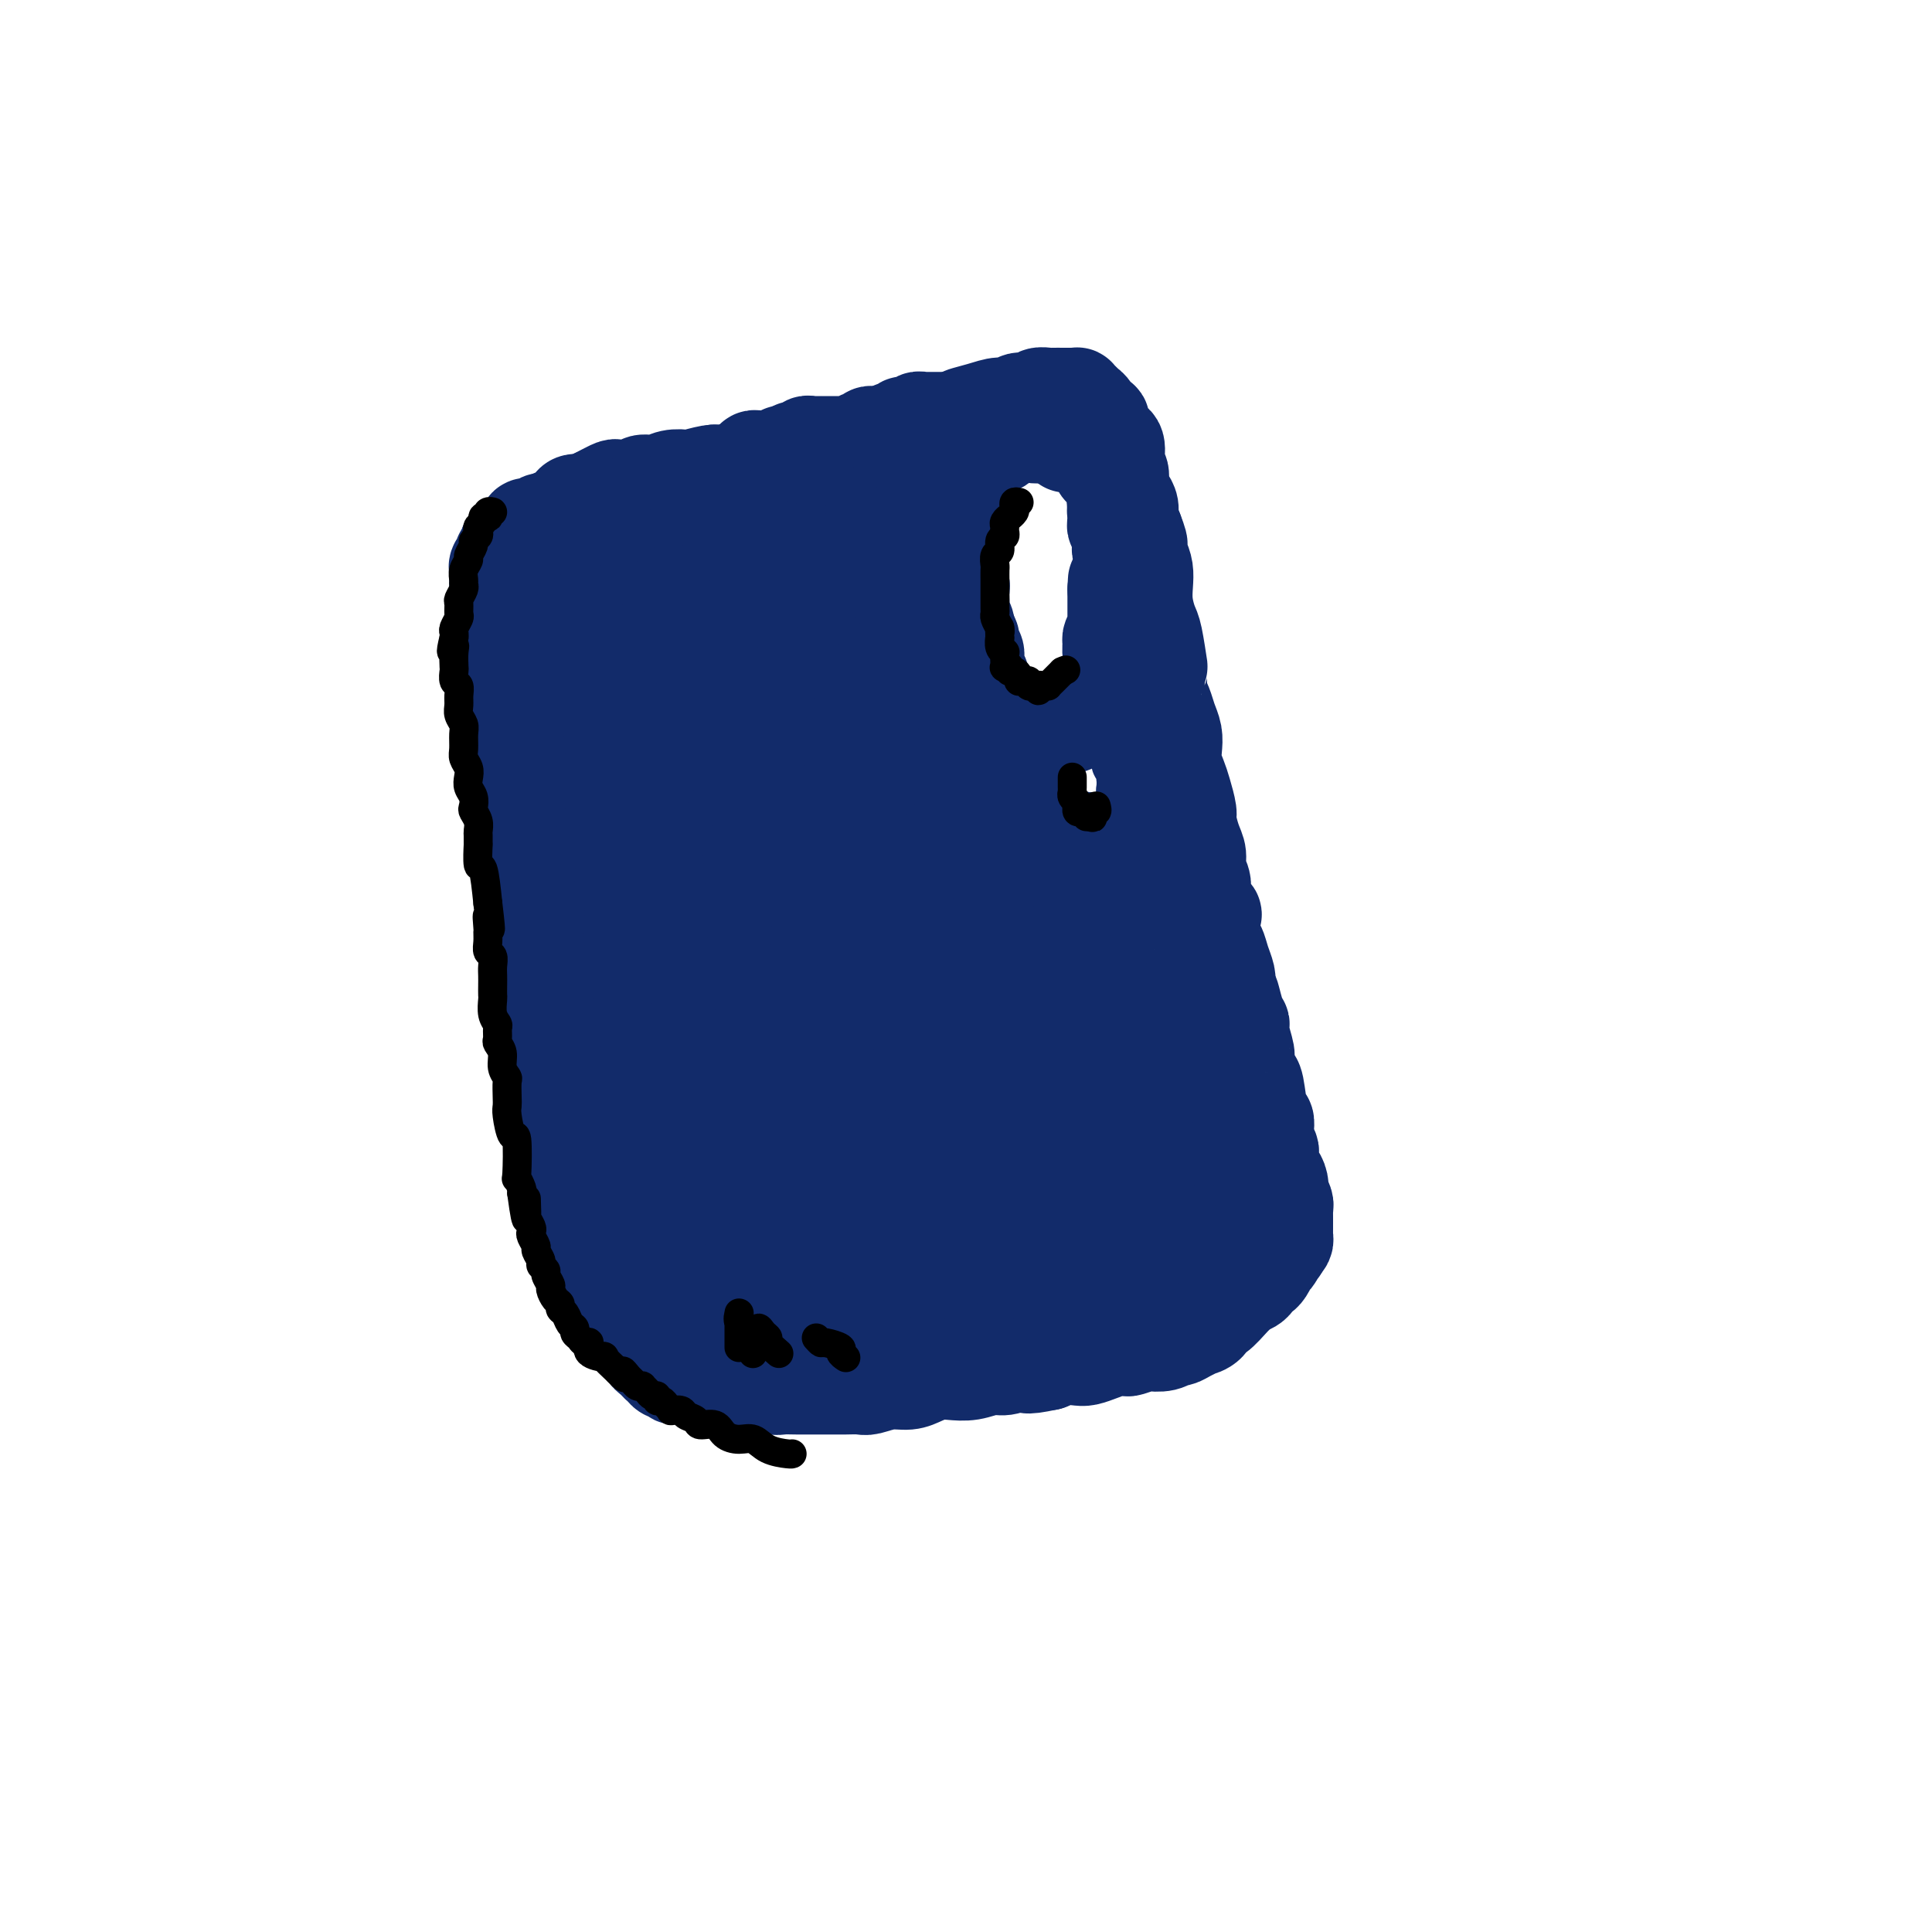<svg viewBox='0 0 400 400' version='1.1' xmlns='http://www.w3.org/2000/svg' xmlns:xlink='http://www.w3.org/1999/xlink'><g fill='none' stroke='#122B6A' stroke-width='20' stroke-linecap='round' stroke-linejoin='round'><path d='M106,126c-0.143,-0.413 -0.286,-0.827 0,-1c0.286,-0.173 1.001,-0.106 1,0c-0.001,0.106 -0.718,0.251 -1,0c-0.282,-0.251 -0.128,-0.897 0,-1c0.128,-0.103 0.230,0.337 0,0c-0.230,-0.337 -0.794,-1.451 -1,-2c-0.206,-0.549 -0.055,-0.533 0,-1c0.055,-0.467 0.015,-1.416 0,-2c-0.015,-0.584 -0.004,-0.801 0,-1c0.004,-0.199 0.001,-0.378 0,-1c-0.001,-0.622 -0.001,-1.686 0,-2c0.001,-0.314 0.003,0.122 0,0c-0.003,-0.122 -0.012,-0.803 0,-1c0.012,-0.197 0.043,0.088 0,0c-0.043,-0.088 -0.161,-0.549 0,-1c0.161,-0.451 0.602,-0.890 1,-1c0.398,-0.110 0.755,0.111 1,0c0.245,-0.111 0.379,-0.554 1,-1c0.621,-0.446 1.729,-0.894 2,-1c0.271,-0.106 -0.293,0.131 0,0c0.293,-0.131 1.445,-0.630 2,-1c0.555,-0.370 0.515,-0.611 1,-1c0.485,-0.389 1.496,-0.928 2,-1c0.504,-0.072 0.502,0.321 1,0c0.498,-0.321 1.495,-1.357 2,-2c0.505,-0.643 0.517,-0.894 1,-1c0.483,-0.106 1.438,-0.067 2,0c0.562,0.067 0.732,0.162 1,0c0.268,-0.162 0.634,-0.581 1,-1'/><path d='M123,103c3.113,-1.635 2.395,-1.223 2,-1c-0.395,0.223 -0.467,0.257 0,0c0.467,-0.257 1.471,-0.805 2,-1c0.529,-0.195 0.582,-0.037 1,0c0.418,0.037 1.203,-0.046 2,0c0.797,0.046 1.608,0.222 2,0c0.392,-0.222 0.364,-0.843 1,-1c0.636,-0.157 1.935,0.150 3,0c1.065,-0.150 1.895,-0.758 3,-1c1.105,-0.242 2.483,-0.118 3,0c0.517,0.118 0.173,0.228 1,0c0.827,-0.228 2.826,-0.796 4,-1c1.174,-0.204 1.524,-0.045 2,0c0.476,0.045 1.079,-0.026 2,0c0.921,0.026 2.160,0.148 3,0c0.840,-0.148 1.281,-0.564 2,-1c0.719,-0.436 1.716,-0.890 3,-1c1.284,-0.110 2.856,0.124 4,0c1.144,-0.124 1.860,-0.607 3,-1c1.140,-0.393 2.705,-0.696 4,-1c1.295,-0.304 2.320,-0.607 3,-1c0.680,-0.393 1.014,-0.875 2,-1c0.986,-0.125 2.624,0.106 4,0c1.376,-0.106 2.489,-0.549 3,-1c0.511,-0.451 0.419,-0.908 1,-1c0.581,-0.092 1.835,0.183 3,0c1.165,-0.183 2.240,-0.822 3,-1c0.760,-0.178 1.205,0.106 2,0c0.795,-0.106 1.942,-0.602 3,-1c1.058,-0.398 2.029,-0.699 3,-1'/><path d='M197,87c11.998,-2.659 4.991,-1.305 3,-1c-1.991,0.305 1.032,-0.439 3,-1c1.968,-0.561 2.879,-0.939 4,-1c1.121,-0.061 2.451,0.194 3,0c0.549,-0.194 0.317,-0.837 1,-1c0.683,-0.163 2.281,0.152 3,0c0.719,-0.152 0.560,-0.773 1,-1c0.440,-0.227 1.480,-0.061 2,0c0.520,0.061 0.522,0.017 1,0c0.478,-0.017 1.434,-0.005 2,0c0.566,0.005 0.743,0.004 1,0c0.257,-0.004 0.595,-0.011 1,0c0.405,0.011 0.878,0.041 1,0c0.122,-0.041 -0.108,-0.153 0,0c0.108,0.153 0.553,0.571 1,1c0.447,0.429 0.894,0.870 1,1c0.106,0.130 -0.130,-0.051 0,0c0.130,0.051 0.625,0.332 1,1c0.375,0.668 0.630,1.721 1,2c0.370,0.279 0.856,-0.217 1,0c0.144,0.217 -0.053,1.148 0,2c0.053,0.852 0.358,1.627 1,2c0.642,0.373 1.621,0.344 2,1c0.379,0.656 0.157,1.996 0,3c-0.157,1.004 -0.248,1.673 0,2c0.248,0.327 0.836,0.313 1,1c0.164,0.687 -0.097,2.073 0,3c0.097,0.927 0.552,1.393 1,2c0.448,0.607 0.890,1.356 1,2c0.110,0.644 -0.111,1.184 0,2c0.111,0.816 0.556,1.908 1,3'/><path d='M235,110c1.812,4.642 0.341,2.246 0,2c-0.341,-0.246 0.448,1.657 1,3c0.552,1.343 0.869,2.127 1,3c0.131,0.873 0.077,1.836 0,3c-0.077,1.164 -0.178,2.529 0,4c0.178,1.471 0.635,3.048 1,4c0.365,0.952 0.637,1.280 1,3c0.363,1.720 0.818,4.834 1,6c0.182,1.166 0.091,0.384 0,1c-0.091,0.616 -0.182,2.629 0,4c0.182,1.371 0.636,2.099 1,3c0.364,0.901 0.636,1.974 1,3c0.364,1.026 0.818,2.006 1,3c0.182,0.994 0.091,2.004 0,3c-0.091,0.996 -0.183,1.980 0,3c0.183,1.020 0.640,2.076 1,3c0.360,0.924 0.622,1.717 1,3c0.378,1.283 0.871,3.057 1,4c0.129,0.943 -0.105,1.057 0,2c0.105,0.943 0.548,2.716 1,4c0.452,1.284 0.913,2.078 1,3c0.087,0.922 -0.201,1.970 0,3c0.201,1.030 0.890,2.041 1,3c0.110,0.959 -0.360,1.866 0,3c0.360,1.134 1.549,2.495 2,3c0.451,0.505 0.163,0.155 0,1c-0.163,0.845 -0.201,2.884 0,4c0.201,1.116 0.642,1.310 1,2c0.358,0.690 0.635,1.878 1,3c0.365,1.122 0.819,2.178 1,3c0.181,0.822 0.091,1.411 0,2'/><path d='M254,204c3.123,15.067 1.429,5.736 1,3c-0.429,-2.736 0.406,1.124 1,3c0.594,1.876 0.947,1.767 1,2c0.053,0.233 -0.193,0.806 0,2c0.193,1.194 0.825,3.007 1,4c0.175,0.993 -0.107,1.164 0,2c0.107,0.836 0.603,2.335 1,3c0.397,0.665 0.694,0.495 1,2c0.306,1.505 0.622,4.683 1,6c0.378,1.317 0.819,0.771 1,1c0.181,0.229 0.101,1.231 0,2c-0.101,0.769 -0.224,1.305 0,2c0.224,0.695 0.795,1.547 1,2c0.205,0.453 0.045,0.505 0,1c-0.045,0.495 0.027,1.433 0,2c-0.027,0.567 -0.152,0.763 0,1c0.152,0.237 0.580,0.515 1,1c0.420,0.485 0.830,1.177 1,2c0.170,0.823 0.098,1.779 0,2c-0.098,0.221 -0.222,-0.292 0,0c0.222,0.292 0.792,1.388 1,2c0.208,0.612 0.056,0.741 0,1c-0.056,0.259 -0.015,0.647 0,1c0.015,0.353 0.004,0.672 0,1c-0.004,0.328 -0.000,0.665 0,1c0.000,0.335 -0.003,0.667 0,1c0.003,0.333 0.011,0.667 0,1c-0.011,0.333 -0.041,0.667 0,1c0.041,0.333 0.155,0.667 0,1c-0.155,0.333 -0.577,0.667 -1,1'/><path d='M265,258c-0.111,1.289 0.111,0.012 0,0c-0.111,-0.012 -0.554,1.239 -1,2c-0.446,0.761 -0.893,1.030 -1,1c-0.107,-0.030 0.127,-0.359 0,0c-0.127,0.359 -0.615,1.405 -1,2c-0.385,0.595 -0.667,0.737 -1,1c-0.333,0.263 -0.717,0.645 -1,1c-0.283,0.355 -0.464,0.681 -1,1c-0.536,0.319 -1.425,0.630 -2,1c-0.575,0.370 -0.835,0.799 -1,1c-0.165,0.201 -0.234,0.173 -1,1c-0.766,0.827 -2.228,2.508 -3,3c-0.772,0.492 -0.854,-0.205 -1,0c-0.146,0.205 -0.358,1.313 -1,2c-0.642,0.687 -1.716,0.954 -2,1c-0.284,0.046 0.221,-0.127 0,0c-0.221,0.127 -1.166,0.556 -2,1c-0.834,0.444 -1.555,0.903 -2,1c-0.445,0.097 -0.613,-0.166 -1,0c-0.387,0.166 -0.992,0.763 -2,1c-1.008,0.237 -2.419,0.115 -3,0c-0.581,-0.115 -0.332,-0.224 -1,0c-0.668,0.224 -2.252,0.782 -3,1c-0.748,0.218 -0.661,0.097 -1,0c-0.339,-0.097 -1.105,-0.170 -2,0c-0.895,0.170 -1.919,0.584 -3,1c-1.081,0.416 -2.217,0.833 -3,1c-0.783,0.167 -1.211,0.083 -2,0c-0.789,-0.083 -1.940,-0.167 -3,0c-1.060,0.167 -2.030,0.583 -3,1'/><path d='M217,282c-5.929,1.255 -4.252,0.393 -4,0c0.252,-0.393 -0.922,-0.315 -2,0c-1.078,0.315 -2.059,0.868 -3,1c-0.941,0.132 -1.841,-0.158 -3,0c-1.159,0.158 -2.578,0.764 -4,1c-1.422,0.236 -2.848,0.101 -4,0c-1.152,-0.101 -2.032,-0.167 -3,0c-0.968,0.167 -2.026,0.567 -3,1c-0.974,0.433 -1.864,0.901 -3,1c-1.136,0.099 -2.516,-0.170 -4,0c-1.484,0.170 -3.070,0.777 -4,1c-0.930,0.223 -1.204,0.060 -2,0c-0.796,-0.060 -2.114,-0.016 -3,0c-0.886,0.016 -1.340,0.005 -2,0c-0.660,-0.005 -1.527,-0.005 -3,0c-1.473,0.005 -3.550,0.015 -5,0c-1.450,-0.015 -2.271,-0.057 -3,0c-0.729,0.057 -1.366,0.211 -2,0c-0.634,-0.211 -1.265,-0.788 -2,-1c-0.735,-0.212 -1.576,-0.061 -2,0c-0.424,0.061 -0.432,0.030 -1,0c-0.568,-0.030 -1.695,-0.061 -2,0c-0.305,0.061 0.213,0.212 0,0c-0.213,-0.212 -1.156,-0.789 -2,-1c-0.844,-0.211 -1.588,-0.057 -2,0c-0.412,0.057 -0.492,0.015 -1,0c-0.508,-0.015 -1.446,-0.004 -2,0c-0.554,0.004 -0.726,0.001 -1,0c-0.274,-0.001 -0.650,-0.000 -1,0c-0.350,0.000 -0.675,0.000 -1,0'/><path d='M143,285c-5.923,-0.248 -2.231,0.130 -1,0c1.231,-0.130 0.002,-0.770 -1,-1c-1.002,-0.230 -1.775,-0.050 -2,0c-0.225,0.050 0.098,-0.029 0,0c-0.098,0.029 -0.617,0.166 -1,0c-0.383,-0.166 -0.628,-0.636 -1,-1c-0.372,-0.364 -0.869,-0.622 -1,-1c-0.131,-0.378 0.105,-0.875 0,-1c-0.105,-0.125 -0.549,0.122 -1,0c-0.451,-0.122 -0.909,-0.612 -1,-1c-0.091,-0.388 0.183,-0.674 0,-1c-0.183,-0.326 -0.824,-0.693 -1,-1c-0.176,-0.307 0.111,-0.554 0,-1c-0.111,-0.446 -0.621,-1.091 -1,-2c-0.379,-0.909 -0.627,-2.081 -1,-3c-0.373,-0.919 -0.871,-1.586 -1,-2c-0.129,-0.414 0.110,-0.575 0,-1c-0.110,-0.425 -0.568,-1.114 -1,-2c-0.432,-0.886 -0.838,-1.971 -1,-3c-0.162,-1.029 -0.081,-2.004 0,-3c0.081,-0.996 0.161,-2.013 0,-3c-0.161,-0.987 -0.565,-1.943 -1,-3c-0.435,-1.057 -0.901,-2.217 -1,-3c-0.099,-0.783 0.171,-1.191 0,-2c-0.171,-0.809 -0.781,-2.018 -1,-3c-0.219,-0.982 -0.045,-1.735 0,-3c0.045,-1.265 -0.040,-3.040 0,-4c0.040,-0.960 0.203,-1.105 0,-2c-0.203,-0.895 -0.772,-2.542 -1,-4c-0.228,-1.458 -0.114,-2.729 0,-4'/><path d='M124,230c-0.559,-5.901 0.043,-3.653 0,-4c-0.043,-0.347 -0.729,-3.289 -1,-5c-0.271,-1.711 -0.125,-2.192 0,-3c0.125,-0.808 0.230,-1.944 0,-3c-0.230,-1.056 -0.794,-2.033 -1,-3c-0.206,-0.967 -0.055,-1.925 0,-3c0.055,-1.075 0.015,-2.269 0,-3c-0.015,-0.731 -0.003,-1.000 0,-2c0.003,-1.000 -0.003,-2.733 0,-4c0.003,-1.267 0.016,-2.069 0,-3c-0.016,-0.931 -0.061,-1.990 0,-3c0.061,-1.010 0.228,-1.971 0,-3c-0.228,-1.029 -0.849,-2.127 -1,-3c-0.151,-0.873 0.170,-1.521 0,-3c-0.170,-1.479 -0.830,-3.790 -1,-5c-0.170,-1.210 0.151,-1.321 0,-2c-0.151,-0.679 -0.772,-1.926 -1,-3c-0.228,-1.074 -0.061,-1.974 0,-3c0.061,-1.026 0.018,-2.177 0,-3c-0.018,-0.823 -0.009,-1.318 0,-2c0.009,-0.682 0.018,-1.553 0,-2c-0.018,-0.447 -0.061,-0.472 0,-1c0.061,-0.528 0.228,-1.560 0,-2c-0.228,-0.440 -0.849,-0.288 -1,-1c-0.151,-0.712 0.170,-2.289 0,-3c-0.170,-0.711 -0.830,-0.557 -1,-1c-0.170,-0.443 0.151,-1.483 0,-2c-0.151,-0.517 -0.772,-0.510 -1,-1c-0.228,-0.490 -0.061,-1.478 0,-2c0.061,-0.522 0.018,-0.578 0,-1c-0.018,-0.422 -0.009,-1.211 0,-2'/><path d='M116,149c-1.497,-12.834 -1.238,-4.420 -1,-2c0.238,2.420 0.456,-1.153 0,-3c-0.456,-1.847 -1.586,-1.969 -2,-2c-0.414,-0.031 -0.111,0.030 0,-1c0.111,-1.030 0.032,-3.151 0,-4c-0.032,-0.849 -0.016,-0.424 0,0'/><path d='M106,118c-0.423,0.341 -0.845,0.683 -1,1c-0.155,0.317 -0.041,0.610 0,1c0.041,0.390 0.011,0.877 0,1c-0.011,0.123 -0.003,-0.118 0,0c0.003,0.118 -0.000,0.596 0,1c0.000,0.404 0.004,0.735 0,1c-0.004,0.265 -0.015,0.465 0,1c0.015,0.535 0.056,1.404 0,2c-0.056,0.596 -0.210,0.919 0,1c0.210,0.081 0.785,-0.080 1,0c0.215,0.080 0.071,0.403 0,1c-0.071,0.597 -0.068,1.469 0,2c0.068,0.531 0.200,0.720 0,1c-0.200,0.280 -0.733,0.653 -1,1c-0.267,0.347 -0.269,0.670 0,1c0.269,0.330 0.808,0.666 1,1c0.192,0.334 0.037,0.667 0,1c-0.037,0.333 0.042,0.667 0,1c-0.042,0.333 -0.207,0.667 0,1c0.207,0.333 0.787,0.666 1,1c0.213,0.334 0.060,0.670 0,1c-0.060,0.330 -0.026,0.656 0,1c0.026,0.344 0.046,0.708 0,1c-0.046,0.292 -0.156,0.512 0,1c0.156,0.488 0.578,1.244 1,2'/><path d='M108,144c0.305,3.903 0.067,0.662 0,0c-0.067,-0.662 0.038,1.255 0,2c-0.038,0.745 -0.221,0.317 0,1c0.221,0.683 0.844,2.476 1,3c0.156,0.524 -0.154,-0.220 0,0c0.154,0.220 0.772,1.406 1,2c0.228,0.594 0.065,0.597 0,1c-0.065,0.403 -0.033,1.206 0,2c0.033,0.794 0.065,1.579 0,2c-0.065,0.421 -0.228,0.479 0,1c0.228,0.521 0.846,1.504 1,2c0.154,0.496 -0.154,0.503 0,1c0.154,0.497 0.772,1.484 1,2c0.228,0.516 0.065,0.561 0,1c-0.065,0.439 -0.031,1.273 0,2c0.031,0.727 0.061,1.346 0,2c-0.061,0.654 -0.212,1.344 0,2c0.212,0.656 0.789,1.278 1,2c0.211,0.722 0.057,1.545 0,2c-0.057,0.455 -0.015,0.541 0,1c0.015,0.459 0.004,1.291 0,2c-0.004,0.709 -0.001,1.297 0,2c0.001,0.703 0.001,1.522 0,2c-0.001,0.478 -0.001,0.615 0,1c0.001,0.385 0.004,1.020 0,2c-0.004,0.980 -0.015,2.307 0,3c0.015,0.693 0.057,0.752 0,1c-0.057,0.248 -0.211,0.685 0,1c0.211,0.315 0.788,0.508 1,1c0.212,0.492 0.061,1.283 0,2c-0.061,0.717 -0.030,1.358 0,2'/><path d='M114,194c1.154,7.848 1.040,2.467 1,1c-0.040,-1.467 -0.007,0.980 0,2c0.007,1.020 -0.012,0.612 0,1c0.012,0.388 0.056,1.571 0,2c-0.056,0.429 -0.211,0.103 0,1c0.211,0.897 0.789,3.018 1,4c0.211,0.982 0.057,0.827 0,1c-0.057,0.173 -0.015,0.674 0,1c0.015,0.326 0.004,0.477 0,1c-0.004,0.523 -0.001,1.420 0,2c0.001,0.580 -0.001,0.845 0,1c0.001,0.155 0.004,0.201 0,1c-0.004,0.799 -0.015,2.351 0,3c0.015,0.649 0.055,0.397 0,1c-0.055,0.603 -0.207,2.063 0,3c0.207,0.937 0.772,1.353 1,2c0.228,0.647 0.117,1.525 0,2c-0.117,0.475 -0.242,0.547 0,1c0.242,0.453 0.849,1.287 1,2c0.151,0.713 -0.156,1.304 0,2c0.156,0.696 0.773,1.496 1,2c0.227,0.504 0.064,0.711 0,1c-0.064,0.289 -0.027,0.659 0,1c0.027,0.341 0.045,0.653 0,1c-0.045,0.347 -0.153,0.730 0,1c0.153,0.270 0.566,0.426 1,1c0.434,0.574 0.890,1.566 1,2c0.110,0.434 -0.124,0.309 0,1c0.124,0.691 0.607,2.197 1,3c0.393,0.803 0.697,0.901 1,1'/><path d='M123,242c1.246,3.833 0.859,1.917 1,2c0.141,0.083 0.808,2.166 1,3c0.192,0.834 -0.093,0.419 0,1c0.093,0.581 0.563,2.156 1,3c0.437,0.844 0.839,0.955 1,1c0.161,0.045 0.080,0.022 0,0'/><path d='M233,110c0.009,-0.339 0.017,-0.679 0,-1c-0.017,-0.321 -0.061,-0.625 0,-1c0.061,-0.375 0.227,-0.821 0,-1c-0.227,-0.179 -0.845,-0.091 -1,0c-0.155,0.091 0.155,0.184 0,0c-0.155,-0.184 -0.774,-0.644 -1,-1c-0.226,-0.356 -0.061,-0.607 0,-1c0.061,-0.393 0.016,-0.927 0,-1c-0.016,-0.073 -0.004,0.314 0,0c0.004,-0.314 0.001,-1.328 0,-2c-0.001,-0.672 0.001,-1.003 0,-1c-0.001,0.003 -0.004,0.342 0,0c0.004,-0.342 0.016,-1.363 0,-2c-0.016,-0.637 -0.061,-0.891 0,-1c0.061,-0.109 0.228,-0.072 0,0c-0.228,0.072 -0.849,0.178 -1,0c-0.151,-0.178 0.170,-0.640 0,-1c-0.170,-0.360 -0.829,-0.618 -1,-1c-0.171,-0.382 0.146,-0.890 0,-1c-0.146,-0.110 -0.756,0.177 -1,0c-0.244,-0.177 -0.121,-0.818 0,-1c0.121,-0.182 0.239,0.095 0,0c-0.239,-0.095 -0.834,-0.561 -1,-1c-0.166,-0.439 0.096,-0.850 0,-1c-0.096,-0.150 -0.552,-0.040 -1,0c-0.448,0.040 -0.890,0.011 -1,0c-0.110,-0.011 0.111,-0.003 0,0c-0.111,0.003 -0.556,0.002 -1,0'/><path d='M224,92c-1.019,-1.326 -0.065,-1.140 0,-1c0.065,0.140 -0.757,0.234 -1,0c-0.243,-0.234 0.093,-0.795 0,-1c-0.093,-0.205 -0.617,-0.055 -1,0c-0.383,0.055 -0.627,0.015 -1,0c-0.373,-0.015 -0.874,-0.004 -1,0c-0.126,0.004 0.124,0.002 0,0c-0.124,-0.002 -0.621,-0.004 -1,0c-0.379,0.004 -0.641,0.014 -1,0c-0.359,-0.014 -0.817,-0.053 -1,0c-0.183,0.053 -0.092,0.196 0,0c0.092,-0.196 0.183,-0.732 0,-1c-0.183,-0.268 -0.641,-0.268 -1,0c-0.359,0.268 -0.621,0.804 -1,1c-0.379,0.196 -0.876,0.053 -1,0c-0.124,-0.053 0.125,-0.014 0,0c-0.125,0.014 -0.625,0.004 -1,0c-0.375,-0.004 -0.625,-0.001 -1,0c-0.375,0.001 -0.875,-0.001 -1,0c-0.125,0.001 0.125,0.004 0,0c-0.125,-0.004 -0.626,-0.016 -1,0c-0.374,0.016 -0.621,0.061 -1,0c-0.379,-0.061 -0.889,-0.226 -1,0c-0.111,0.226 0.177,0.845 0,1c-0.177,0.155 -0.818,-0.155 -1,0c-0.182,0.155 0.095,0.773 0,1c-0.095,0.227 -0.562,0.061 -1,0c-0.438,-0.061 -0.849,-0.016 -1,0c-0.151,0.016 -0.043,0.005 0,0c0.043,-0.005 0.022,-0.002 0,0'/><path d='M205,92c-1.940,0.647 -1.289,0.763 -1,1c0.289,0.237 0.217,0.593 0,1c-0.217,0.407 -0.579,0.864 -1,1c-0.421,0.136 -0.900,-0.048 -1,0c-0.100,0.048 0.180,0.330 0,1c-0.180,0.670 -0.819,1.729 -1,2c-0.181,0.271 0.096,-0.244 0,0c-0.096,0.244 -0.565,1.249 -1,2c-0.435,0.751 -0.834,1.248 -1,2c-0.166,0.752 -0.097,1.760 0,2c0.097,0.240 0.222,-0.286 0,0c-0.222,0.286 -0.791,1.386 -1,2c-0.209,0.614 -0.060,0.743 0,1c0.060,0.257 0.029,0.644 0,1c-0.029,0.356 -0.057,0.682 0,1c0.057,0.318 0.197,0.630 0,1c-0.197,0.370 -0.732,0.799 -1,1c-0.268,0.201 -0.268,0.172 0,1c0.268,0.828 0.803,2.511 1,3c0.197,0.489 0.057,-0.216 0,0c-0.057,0.216 -0.029,1.352 0,2c0.029,0.648 0.060,0.806 0,1c-0.060,0.194 -0.212,0.423 0,1c0.212,0.577 0.788,1.501 1,2c0.212,0.499 0.061,0.571 0,1c-0.061,0.429 -0.030,1.214 0,2c0.030,0.786 0.060,1.571 0,2c-0.060,0.429 -0.208,0.500 0,1c0.208,0.500 0.774,1.429 1,2c0.226,0.571 0.113,0.786 0,1'/><path d='M200,130c0.480,2.943 0.180,1.301 0,1c-0.180,-0.301 -0.241,0.741 0,1c0.241,0.259 0.782,-0.264 1,0c0.218,0.264 0.111,1.314 0,2c-0.111,0.686 -0.226,1.006 0,1c0.226,-0.006 0.793,-0.339 1,0c0.207,0.339 0.055,1.349 0,2c-0.055,0.651 -0.011,0.944 0,1c0.011,0.056 -0.011,-0.126 0,0c0.011,0.126 0.054,0.559 0,1c-0.054,0.441 -0.207,0.892 0,1c0.207,0.108 0.772,-0.125 1,0c0.228,0.125 0.118,0.607 0,1c-0.118,0.393 -0.243,0.695 0,1c0.243,0.305 0.853,0.611 1,1c0.147,0.389 -0.168,0.860 0,1c0.168,0.140 0.818,-0.051 1,0c0.182,0.051 -0.106,0.343 0,1c0.106,0.657 0.606,1.678 1,2c0.394,0.322 0.683,-0.053 1,0c0.317,0.053 0.661,0.536 1,1c0.339,0.464 0.673,0.909 1,1c0.327,0.091 0.647,-0.172 1,0c0.353,0.172 0.739,0.778 1,1c0.261,0.222 0.399,0.059 1,0c0.601,-0.059 1.667,-0.016 2,0c0.333,0.016 -0.065,0.004 0,0c0.065,-0.004 0.595,-0.001 1,0c0.405,0.001 0.686,0.000 1,0c0.314,-0.000 0.661,-0.000 1,0c0.339,0.000 0.669,0.000 1,0'/><path d='M218,150c2.260,0.469 1.911,0.140 2,0c0.089,-0.140 0.615,-0.093 1,0c0.385,0.093 0.628,0.232 1,0c0.372,-0.232 0.873,-0.836 1,-1c0.127,-0.164 -0.121,0.111 0,0c0.121,-0.111 0.611,-0.608 1,-1c0.389,-0.392 0.678,-0.677 1,-1c0.322,-0.323 0.678,-0.682 1,-1c0.322,-0.318 0.612,-0.595 1,-1c0.388,-0.405 0.875,-0.938 1,-1c0.125,-0.062 -0.111,0.348 0,0c0.111,-0.348 0.569,-1.454 1,-2c0.431,-0.546 0.834,-0.533 1,-1c0.166,-0.467 0.093,-1.416 0,-2c-0.093,-0.584 -0.207,-0.805 0,-1c0.207,-0.195 0.734,-0.366 1,-1c0.266,-0.634 0.271,-1.733 0,-2c-0.271,-0.267 -0.819,0.297 -1,0c-0.181,-0.297 0.004,-1.456 0,-2c-0.004,-0.544 -0.197,-0.474 0,-1c0.197,-0.526 0.785,-1.646 1,-2c0.215,-0.354 0.058,0.060 0,0c-0.058,-0.060 -0.015,-0.593 0,-1c0.015,-0.407 0.004,-0.686 0,-1c-0.004,-0.314 -0.001,-0.661 0,-1c0.001,-0.339 0.000,-0.668 0,-1c-0.000,-0.332 -0.000,-0.666 0,-1c0.000,-0.334 0.000,-0.667 0,-1c-0.000,-0.333 -0.000,-0.667 0,-1c0.000,-0.333 0.000,-0.667 0,-1'/><path d='M231,122c0.167,-3.167 0.083,-1.583 0,0'/><path d='M234,130c-0.002,0.091 -0.004,0.183 0,0c0.004,-0.183 0.015,-0.640 0,-1c-0.015,-0.360 -0.057,-0.621 0,-1c0.057,-0.379 0.211,-0.874 0,-1c-0.211,-0.126 -0.789,0.117 -1,0c-0.211,-0.117 -0.057,-0.595 0,-1c0.057,-0.405 0.015,-0.737 0,-1c-0.015,-0.263 -0.004,-0.456 0,-1c0.004,-0.544 0.001,-1.440 0,-2c-0.001,-0.560 -0.001,-0.785 0,-1c0.001,-0.215 0.001,-0.421 0,-1c-0.001,-0.579 -0.004,-1.531 0,-2c0.004,-0.469 0.015,-0.454 0,-1c-0.015,-0.546 -0.057,-1.652 0,-2c0.057,-0.348 0.211,0.062 0,0c-0.211,-0.062 -0.789,-0.595 -1,-1c-0.211,-0.405 -0.057,-0.682 0,-1c0.057,-0.318 0.016,-0.678 0,-1c-0.016,-0.322 -0.008,-0.607 0,-1c0.008,-0.393 0.016,-0.892 0,-1c-0.016,-0.108 -0.057,0.177 0,0c0.057,-0.177 0.211,-0.817 0,-1c-0.211,-0.183 -0.789,0.092 -1,0c-0.211,-0.092 -0.057,-0.549 0,-1c0.057,-0.451 0.015,-0.894 0,-1c-0.015,-0.106 -0.004,0.125 0,0c0.004,-0.125 0.001,-0.607 0,-1c-0.001,-0.393 -0.001,-0.696 0,-1'/><path d='M231,105c-0.464,-4.090 -0.124,-1.817 0,-1c0.124,0.817 0.033,0.176 0,0c-0.033,-0.176 -0.009,0.111 0,0c0.009,-0.111 0.002,-0.621 0,-1c-0.002,-0.379 0.000,-0.627 0,-1c-0.000,-0.373 -0.004,-0.869 0,-1c0.004,-0.131 0.015,0.105 0,0c-0.015,-0.105 -0.055,-0.550 0,-1c0.055,-0.450 0.207,-0.904 0,-1c-0.207,-0.096 -0.772,0.166 -1,0c-0.228,-0.166 -0.117,-0.762 0,-1c0.117,-0.238 0.242,-0.119 0,0c-0.242,0.119 -0.850,0.238 -1,0c-0.150,-0.238 0.157,-0.835 0,-1c-0.157,-0.165 -0.778,0.100 -1,0c-0.222,-0.100 -0.044,-0.567 0,-1c0.044,-0.433 -0.044,-0.833 0,-1c0.044,-0.167 0.222,-0.100 0,0c-0.222,0.100 -0.843,0.233 -1,0c-0.157,-0.233 0.150,-0.832 0,-1c-0.150,-0.168 -0.757,0.095 -1,0c-0.243,-0.095 -0.121,-0.547 0,-1'/><path d='M226,93c-0.996,-1.796 -0.987,-0.285 -1,0c-0.013,0.285 -0.049,-0.656 0,-1c0.049,-0.344 0.185,-0.092 0,0c-0.185,0.092 -0.689,0.025 -1,0c-0.311,-0.025 -0.430,-0.007 -1,0c-0.570,0.007 -1.591,0.002 -2,0c-0.409,-0.002 -0.204,-0.001 0,0'/></g>
<g fill='none' stroke='#122B6A' stroke-width='12' stroke-linecap='round' stroke-linejoin='round'><path d='M216,155c0.423,-0.092 0.845,-0.184 1,0c0.155,0.184 0.041,0.645 0,1c-0.041,0.355 -0.011,0.606 0,1c0.011,0.394 0.003,0.932 0,1c-0.003,0.068 -0.002,-0.333 0,0c0.002,0.333 0.004,1.399 0,2c-0.004,0.601 -0.015,0.739 0,1c0.015,0.261 0.057,0.647 0,1c-0.057,0.353 -0.211,0.672 0,1c0.211,0.328 0.789,0.665 1,1c0.211,0.335 0.056,0.667 0,1c-0.056,0.333 -0.012,0.667 0,1c0.012,0.333 -0.007,0.667 0,1c0.007,0.333 0.040,0.667 0,1c-0.040,0.333 -0.154,0.667 0,1c0.154,0.333 0.577,0.667 1,1'/><path d='M219,170c0.481,2.260 0.184,0.409 0,0c-0.184,-0.409 -0.257,0.622 0,1c0.257,0.378 0.842,0.102 1,0c0.158,-0.102 -0.112,-0.031 0,0c0.112,0.031 0.607,0.022 1,0c0.393,-0.022 0.682,-0.059 1,0c0.318,0.059 0.663,0.212 1,0c0.337,-0.212 0.667,-0.789 1,-1c0.333,-0.211 0.670,-0.057 1,0c0.330,0.057 0.653,0.015 1,0c0.347,-0.015 0.719,-0.004 1,0c0.281,0.004 0.471,0.001 1,0c0.529,-0.001 1.398,-0.000 2,0c0.602,0.000 0.935,-0.000 1,0c0.065,0.000 -0.140,0.001 0,0c0.140,-0.001 0.626,-0.003 1,0c0.374,0.003 0.636,0.011 1,0c0.364,-0.011 0.829,-0.041 1,0c0.171,0.041 0.049,0.155 0,0c-0.049,-0.155 -0.024,-0.577 0,-1'/><path d='M234,169c2.321,-0.319 0.623,-0.615 0,-1c-0.623,-0.385 -0.171,-0.859 0,-1c0.171,-0.141 0.060,0.052 0,0c-0.060,-0.052 -0.069,-0.348 0,-1c0.069,-0.652 0.214,-1.662 0,-2c-0.214,-0.338 -0.788,-0.006 -1,0c-0.212,0.006 -0.060,-0.313 0,-1c0.060,-0.687 0.030,-1.742 0,-2c-0.030,-0.258 -0.061,0.282 0,0c0.061,-0.282 0.212,-1.386 0,-2c-0.212,-0.614 -0.789,-0.738 -1,-1c-0.211,-0.262 -0.057,-0.662 0,-1c0.057,-0.338 0.015,-0.615 0,-1c-0.015,-0.385 -0.004,-0.878 0,-1c0.004,-0.122 0.001,0.126 0,0c-0.001,-0.126 -0.000,-0.625 0,-1c0.000,-0.375 0.000,-0.626 0,-1c-0.000,-0.374 -0.000,-0.871 0,-1c0.000,-0.129 0.000,0.110 0,0c-0.000,-0.110 -0.000,-0.568 0,-1c0.000,-0.432 0.000,-0.838 0,-1c-0.000,-0.162 -0.000,-0.081 0,0'/></g>
<g fill='none' stroke='#122B6A' stroke-width='20' stroke-linecap='round' stroke-linejoin='round'><path d='M208,153c-0.425,0.126 -0.850,0.253 -1,0c-0.150,-0.253 -0.025,-0.884 0,-1c0.025,-0.116 -0.049,0.283 0,1c0.049,0.717 0.222,1.750 0,2c-0.222,0.250 -0.840,-0.284 -1,0c-0.160,0.284 0.139,1.386 0,2c-0.139,0.614 -0.717,0.741 -1,1c-0.283,0.259 -0.272,0.652 0,1c0.272,0.348 0.804,0.652 1,1c0.196,0.348 0.057,0.741 0,1c-0.057,0.259 -0.030,0.384 0,1c0.030,0.616 0.064,1.723 0,2c-0.064,0.277 -0.227,-0.277 0,0c0.227,0.277 0.845,1.383 1,2c0.155,0.617 -0.154,0.743 0,1c0.154,0.257 0.772,0.645 1,1c0.228,0.355 0.065,0.676 0,1c-0.065,0.324 -0.033,0.650 0,1c0.033,0.350 0.065,0.724 0,1c-0.065,0.276 -0.229,0.455 0,1c0.229,0.545 0.850,1.456 1,2c0.150,0.544 -0.170,0.719 0,1c0.170,0.281 0.830,0.666 1,1c0.170,0.334 -0.150,0.615 0,1c0.150,0.385 0.771,0.873 1,1c0.229,0.127 0.065,-0.107 0,0c-0.065,0.107 -0.033,0.553 0,1'/><path d='M211,179c1.111,3.491 0.889,1.719 1,1c0.111,-0.719 0.554,-0.385 1,0c0.446,0.385 0.893,0.820 1,1c0.107,0.180 -0.126,0.103 0,0c0.126,-0.103 0.611,-0.234 1,0c0.389,0.234 0.682,0.833 1,1c0.318,0.167 0.660,-0.099 1,0c0.340,0.099 0.679,0.561 1,1c0.321,0.439 0.625,0.854 1,1c0.375,0.146 0.821,0.024 1,0c0.179,-0.024 0.090,0.050 0,0c-0.090,-0.050 -0.183,-0.223 0,0c0.183,0.223 0.642,0.843 1,1c0.358,0.157 0.617,-0.150 1,0c0.383,0.150 0.891,0.758 1,1c0.109,0.242 -0.182,0.117 0,0c0.182,-0.117 0.836,-0.228 1,0c0.164,0.228 -0.164,0.793 0,1c0.164,0.207 0.818,0.055 1,0c0.182,-0.055 -0.110,-0.015 0,0c0.110,0.015 0.621,0.004 1,0c0.379,-0.004 0.626,0.000 1,0c0.374,-0.000 0.875,-0.004 1,0c0.125,0.004 -0.126,0.016 0,0c0.126,-0.016 0.628,-0.060 1,0c0.372,0.060 0.615,0.222 1,0c0.385,-0.222 0.911,-0.829 1,-1c0.089,-0.171 -0.260,0.094 0,0c0.260,-0.094 1.130,-0.547 2,-1'/><path d='M233,185c1.631,-0.249 1.209,0.129 1,0c-0.209,-0.129 -0.204,-0.766 0,-1c0.204,-0.234 0.606,-0.067 1,0c0.394,0.067 0.781,0.032 1,0c0.219,-0.032 0.269,-0.061 0,0c-0.269,0.061 -0.859,0.211 -1,0c-0.141,-0.211 0.166,-0.785 0,-1c-0.166,-0.215 -0.803,-0.072 -1,0c-0.197,0.072 0.048,0.075 0,0c-0.048,-0.075 -0.390,-0.226 -1,0c-0.610,0.226 -1.488,0.830 -2,1c-0.512,0.170 -0.660,-0.094 -1,0c-0.340,0.094 -0.874,0.547 -1,1c-0.126,0.453 0.156,0.906 0,1c-0.156,0.094 -0.751,-0.172 -1,0c-0.249,0.172 -0.152,0.781 0,1c0.152,0.219 0.360,0.048 1,0c0.640,-0.048 1.711,0.025 2,0c0.289,-0.025 -0.203,-0.150 0,0c0.203,0.150 1.102,0.575 2,1'/><path d='M233,188c0.951,0.262 0.828,-0.084 1,0c0.172,0.084 0.637,0.599 1,1c0.363,0.401 0.623,0.688 1,1c0.377,0.312 0.871,0.650 1,1c0.129,0.350 -0.105,0.713 0,1c0.105,0.287 0.550,0.500 1,1c0.450,0.500 0.904,1.289 1,2c0.096,0.711 -0.167,1.346 0,2c0.167,0.654 0.766,1.329 1,2c0.234,0.671 0.105,1.338 0,2c-0.105,0.662 -0.187,1.317 0,2c0.187,0.683 0.641,1.393 1,2c0.359,0.607 0.622,1.110 1,2c0.378,0.890 0.871,2.168 1,3c0.129,0.832 -0.106,1.219 0,2c0.106,0.781 0.553,1.955 1,3c0.447,1.045 0.894,1.959 1,3c0.106,1.041 -0.130,2.207 0,3c0.130,0.793 0.626,1.213 1,2c0.374,0.787 0.625,1.942 1,3c0.375,1.058 0.875,2.020 1,3c0.125,0.980 -0.126,1.976 0,3c0.126,1.024 0.630,2.074 1,3c0.370,0.926 0.607,1.727 1,3c0.393,1.273 0.942,3.016 1,4c0.058,0.984 -0.374,1.208 0,2c0.374,0.792 1.554,2.150 2,3c0.446,0.850 0.159,1.190 0,2c-0.159,0.810 -0.188,2.088 0,3c0.188,0.912 0.594,1.456 1,2'/><path d='M254,254c2.475,9.798 0.664,3.795 0,2c-0.664,-1.795 -0.181,0.620 0,2c0.181,1.380 0.059,1.727 0,2c-0.059,0.273 -0.057,0.473 0,1c0.057,0.527 0.167,1.382 0,2c-0.167,0.618 -0.611,0.999 -1,1c-0.389,0.001 -0.723,-0.379 -1,0c-0.277,0.379 -0.497,1.516 -1,2c-0.503,0.484 -1.289,0.314 -2,1c-0.711,0.686 -1.348,2.226 -2,3c-0.652,0.774 -1.318,0.781 -2,1c-0.682,0.219 -1.378,0.649 -2,1c-0.622,0.351 -1.169,0.623 -2,1c-0.831,0.377 -1.944,0.860 -3,1c-1.056,0.140 -2.054,-0.061 -3,0c-0.946,0.061 -1.839,0.384 -3,1c-1.161,0.616 -2.588,1.524 -4,2c-1.412,0.476 -2.808,0.520 -4,1c-1.192,0.480 -2.180,1.397 -4,2c-1.820,0.603 -4.472,0.893 -6,1c-1.528,0.107 -1.932,0.033 -3,0c-1.068,-0.033 -2.800,-0.023 -4,0c-1.200,0.023 -1.868,0.058 -3,0c-1.132,-0.058 -2.729,-0.211 -4,0c-1.271,0.211 -2.215,0.785 -3,1c-0.785,0.215 -1.409,0.072 -3,0c-1.591,-0.072 -4.147,-0.072 -5,0c-0.853,0.072 -0.002,0.215 -1,0c-0.998,-0.215 -3.846,-0.789 -5,-1c-1.154,-0.211 -0.616,-0.060 -1,0c-0.384,0.060 -1.692,0.030 -3,0'/><path d='M179,281c-5.994,-0.017 -3.478,-0.060 -3,0c0.478,0.060 -1.080,0.223 -2,0c-0.920,-0.223 -1.201,-0.830 -2,-1c-0.799,-0.170 -2.115,0.099 -3,0c-0.885,-0.099 -1.340,-0.566 -2,-1c-0.660,-0.434 -1.524,-0.835 -2,-1c-0.476,-0.165 -0.565,-0.096 -1,0c-0.435,0.096 -1.215,0.218 -2,0c-0.785,-0.218 -1.576,-0.775 -2,-1c-0.424,-0.225 -0.481,-0.117 -1,0c-0.519,0.117 -1.501,0.242 -2,0c-0.499,-0.242 -0.516,-0.853 -1,-1c-0.484,-0.147 -1.435,0.168 -2,0c-0.565,-0.168 -0.743,-0.820 -1,-1c-0.257,-0.180 -0.593,0.110 -1,0c-0.407,-0.110 -0.883,-0.621 -1,-1c-0.117,-0.379 0.126,-0.626 0,-1c-0.126,-0.374 -0.622,-0.874 -1,-1c-0.378,-0.126 -0.637,0.121 -1,0c-0.363,-0.121 -0.828,-0.610 -1,-1c-0.172,-0.390 -0.049,-0.681 0,-1c0.049,-0.319 0.023,-0.666 0,-1c-0.023,-0.334 -0.045,-0.657 0,-1c0.045,-0.343 0.157,-0.708 0,-1c-0.157,-0.292 -0.582,-0.512 -1,-1c-0.418,-0.488 -0.830,-1.244 -1,-2c-0.170,-0.756 -0.097,-1.512 0,-2c0.097,-0.488 0.218,-0.708 0,-1c-0.218,-0.292 -0.777,-0.655 -1,-1c-0.223,-0.345 -0.112,-0.673 0,-1'/><path d='M145,259c-0.481,-2.051 -0.184,-1.180 0,-1c0.184,0.180 0.256,-0.332 0,-1c-0.256,-0.668 -0.839,-1.491 -1,-2c-0.161,-0.509 0.101,-0.704 0,-1c-0.101,-0.296 -0.566,-0.693 -1,-1c-0.434,-0.307 -0.837,-0.525 -1,-1c-0.163,-0.475 -0.085,-1.206 0,-2c0.085,-0.794 0.176,-1.649 0,-2c-0.176,-0.351 -0.621,-0.198 -1,-1c-0.379,-0.802 -0.693,-2.561 -1,-3c-0.307,-0.439 -0.608,0.441 -1,0c-0.392,-0.441 -0.876,-2.201 -1,-3c-0.124,-0.799 0.111,-0.635 0,-1c-0.111,-0.365 -0.569,-1.258 -1,-2c-0.431,-0.742 -0.836,-1.332 -1,-2c-0.164,-0.668 -0.086,-1.413 0,-2c0.086,-0.587 0.181,-1.015 0,-2c-0.181,-0.985 -0.637,-2.526 -1,-4c-0.363,-1.474 -0.632,-2.882 -1,-4c-0.368,-1.118 -0.835,-1.948 -1,-3c-0.165,-1.052 -0.029,-2.327 0,-4c0.029,-1.673 -0.049,-3.743 0,-5c0.049,-1.257 0.223,-1.700 0,-3c-0.223,-1.300 -0.845,-3.457 -1,-5c-0.155,-1.543 0.155,-2.474 0,-4c-0.155,-1.526 -0.776,-3.649 -1,-5c-0.224,-1.351 -0.050,-1.929 0,-4c0.050,-2.071 -0.025,-5.634 0,-7c0.025,-1.366 0.150,-0.533 0,-2c-0.150,-1.467 -0.575,-5.233 -1,-9'/><path d='M130,173c-0.421,-8.149 0.028,-4.522 0,-4c-0.028,0.522 -0.533,-2.063 -1,-4c-0.467,-1.937 -0.896,-3.227 -1,-4c-0.104,-0.773 0.116,-1.030 0,-2c-0.116,-0.970 -0.567,-2.653 -1,-4c-0.433,-1.347 -0.848,-2.356 -1,-3c-0.152,-0.644 -0.040,-0.921 0,-2c0.040,-1.079 0.007,-2.961 0,-4c-0.007,-1.039 0.012,-1.236 0,-2c-0.012,-0.764 -0.056,-2.096 0,-3c0.056,-0.904 0.211,-1.379 0,-2c-0.211,-0.621 -0.789,-1.388 -1,-2c-0.211,-0.612 -0.057,-1.070 0,-2c0.057,-0.930 0.015,-2.333 0,-3c-0.015,-0.667 -0.004,-0.599 0,-1c0.004,-0.401 0.001,-1.272 0,-2c-0.001,-0.728 -0.001,-1.312 0,-2c0.001,-0.688 0.003,-1.479 0,-2c-0.003,-0.521 -0.012,-0.772 0,-1c0.012,-0.228 0.044,-0.432 0,-1c-0.044,-0.568 -0.166,-1.500 0,-2c0.166,-0.500 0.620,-0.567 1,-1c0.380,-0.433 0.688,-1.230 1,-2c0.312,-0.770 0.629,-1.512 1,-2c0.371,-0.488 0.796,-0.723 1,-1c0.204,-0.277 0.187,-0.596 1,-1c0.813,-0.404 2.455,-0.892 3,-1c0.545,-0.108 -0.007,0.163 1,0c1.007,-0.163 3.573,-0.761 5,-1c1.427,-0.239 1.713,-0.120 2,0'/><path d='M141,112c2.414,-0.707 2.450,-0.974 3,-1c0.550,-0.026 1.615,0.189 3,0c1.385,-0.189 3.091,-0.782 4,-1c0.909,-0.218 1.020,-0.061 2,0c0.980,0.061 2.829,0.026 4,0c1.171,-0.026 1.665,-0.045 2,0c0.335,0.045 0.512,0.153 1,0c0.488,-0.153 1.288,-0.566 2,-1c0.712,-0.434 1.336,-0.890 2,-1c0.664,-0.110 1.367,0.124 2,0c0.633,-0.124 1.194,-0.607 2,-1c0.806,-0.393 1.856,-0.698 3,-1c1.144,-0.302 2.383,-0.602 3,-1c0.617,-0.398 0.613,-0.895 1,-1c0.387,-0.105 1.164,0.183 2,0c0.836,-0.183 1.730,-0.837 2,-1c0.270,-0.163 -0.085,0.166 0,0c0.085,-0.166 0.609,-0.828 1,-1c0.391,-0.172 0.647,0.146 1,0c0.353,-0.146 0.802,-0.756 1,-1c0.198,-0.244 0.144,-0.123 0,0c-0.144,0.123 -0.377,0.247 0,0c0.377,-0.247 1.365,-0.866 2,-1c0.635,-0.134 0.916,0.215 1,0c0.084,-0.215 -0.029,-0.996 0,-1c0.029,-0.004 0.200,0.768 0,1c-0.200,0.232 -0.771,-0.077 -1,0c-0.229,0.077 -0.114,0.538 0,1'/><path d='M184,101c3.469,-1.384 0.141,-0.344 -1,0c-1.141,0.344 -0.095,-0.007 0,0c0.095,0.007 -0.760,0.373 -1,1c-0.240,0.627 0.136,1.515 0,2c-0.136,0.485 -0.782,0.566 -1,1c-0.218,0.434 -0.006,1.221 0,2c0.006,0.779 -0.195,1.548 0,2c0.195,0.452 0.784,0.585 1,1c0.216,0.415 0.058,1.111 0,2c-0.058,0.889 -0.016,1.970 0,3c0.016,1.030 0.004,2.009 0,3c-0.004,0.991 -0.002,1.993 0,3c0.002,1.007 0.005,2.018 0,3c-0.005,0.982 -0.016,1.936 0,3c0.016,1.064 0.060,2.237 0,3c-0.060,0.763 -0.222,1.116 0,2c0.222,0.884 0.829,2.301 1,3c0.171,0.699 -0.093,0.682 0,1c0.093,0.318 0.545,0.972 1,2c0.455,1.028 0.914,2.430 1,3c0.086,0.570 -0.201,0.310 0,1c0.201,0.690 0.890,2.332 1,3c0.110,0.668 -0.360,0.362 0,1c0.360,0.638 1.549,2.220 2,3c0.451,0.780 0.163,0.758 0,1c-0.163,0.242 -0.201,0.746 0,1c0.201,0.254 0.642,0.256 1,1c0.358,0.744 0.632,2.230 1,3c0.368,0.770 0.830,0.823 1,1c0.170,0.177 0.049,0.479 0,1c-0.049,0.521 -0.024,1.260 0,2'/><path d='M191,159c1.636,4.903 1.227,2.661 1,2c-0.227,-0.661 -0.271,0.259 0,1c0.271,0.741 0.857,1.302 1,2c0.143,0.698 -0.158,1.533 0,2c0.158,0.467 0.773,0.566 1,1c0.227,0.434 0.064,1.204 0,2c-0.064,0.796 -0.028,1.617 0,2c0.028,0.383 0.050,0.329 0,1c-0.050,0.671 -0.172,2.066 0,3c0.172,0.934 0.637,1.405 1,2c0.363,0.595 0.622,1.314 1,2c0.378,0.686 0.875,1.340 1,2c0.125,0.660 -0.121,1.327 0,2c0.121,0.673 0.609,1.351 1,2c0.391,0.649 0.687,1.267 1,2c0.313,0.733 0.645,1.580 1,2c0.355,0.420 0.733,0.412 1,1c0.267,0.588 0.424,1.771 1,2c0.576,0.229 1.573,-0.496 2,0c0.427,0.496 0.285,2.213 1,3c0.715,0.787 2.286,0.645 3,1c0.714,0.355 0.572,1.209 1,2c0.428,0.791 1.427,1.520 2,2c0.573,0.480 0.720,0.711 1,1c0.280,0.289 0.691,0.637 1,1c0.309,0.363 0.515,0.741 1,1c0.485,0.259 1.249,0.398 2,1c0.751,0.602 1.490,1.666 2,2c0.510,0.334 0.791,-0.064 1,0c0.209,0.064 0.345,0.590 1,1c0.655,0.410 1.827,0.705 3,1'/><path d='M223,208c3.588,3.188 0.558,0.658 0,0c-0.558,-0.658 1.356,0.555 2,1c0.644,0.445 0.018,0.123 0,0c-0.018,-0.123 0.572,-0.048 1,0c0.428,0.048 0.693,0.068 1,0c0.307,-0.068 0.656,-0.225 1,0c0.344,0.225 0.684,0.833 1,1c0.316,0.167 0.609,-0.106 1,0c0.391,0.106 0.879,0.591 1,1c0.121,0.409 -0.126,0.741 0,1c0.126,0.259 0.625,0.443 1,1c0.375,0.557 0.625,1.486 1,2c0.375,0.514 0.875,0.613 1,1c0.125,0.387 -0.124,1.061 0,2c0.124,0.939 0.622,2.142 1,3c0.378,0.858 0.637,1.370 1,2c0.363,0.630 0.828,1.379 1,2c0.172,0.621 0.049,1.114 0,2c-0.049,0.886 -0.025,2.165 0,3c0.025,0.835 0.049,1.226 0,2c-0.049,0.774 -0.173,1.930 0,3c0.173,1.070 0.643,2.052 1,3c0.357,0.948 0.602,1.860 1,3c0.398,1.140 0.947,2.509 1,3c0.053,0.491 -0.392,0.106 0,1c0.392,0.894 1.622,3.068 2,4c0.378,0.932 -0.094,0.621 0,1c0.094,0.379 0.756,1.448 1,2c0.244,0.552 0.070,0.586 0,1c-0.070,0.414 -0.035,1.207 0,2'/><path d='M243,255c1.530,6.156 0.353,1.547 0,0c-0.353,-1.547 0.116,-0.032 0,1c-0.116,1.032 -0.819,1.582 -1,2c-0.181,0.418 0.160,0.703 0,1c-0.160,0.297 -0.820,0.604 -1,1c-0.180,0.396 0.121,0.880 0,1c-0.121,0.120 -0.664,-0.122 -1,0c-0.336,0.122 -0.464,0.610 -1,1c-0.536,0.390 -1.478,0.683 -2,1c-0.522,0.317 -0.623,0.660 -1,1c-0.377,0.340 -1.028,0.679 -2,1c-0.972,0.321 -2.263,0.626 -3,1c-0.737,0.374 -0.920,0.818 -2,1c-1.080,0.182 -3.057,0.101 -4,0c-0.943,-0.101 -0.853,-0.223 -2,0c-1.147,0.223 -3.530,0.792 -5,1c-1.470,0.208 -2.028,0.055 -3,0c-0.972,-0.055 -2.359,-0.011 -4,0c-1.641,0.011 -3.534,-0.011 -5,0c-1.466,0.011 -2.503,0.056 -4,0c-1.497,-0.056 -3.453,-0.214 -5,0c-1.547,0.214 -2.686,0.800 -4,1c-1.314,0.200 -2.803,0.015 -4,0c-1.197,-0.015 -2.101,0.140 -3,0c-0.899,-0.140 -1.791,-0.573 -3,-1c-1.209,-0.427 -2.733,-0.846 -4,-1c-1.267,-0.154 -2.278,-0.041 -3,0c-0.722,0.041 -1.156,0.011 -2,0c-0.844,-0.011 -2.098,-0.003 -3,0c-0.902,0.003 -1.451,0.002 -2,0'/><path d='M169,267c-9.015,0.000 -3.552,0.000 -2,0c1.552,-0.000 -0.806,-0.000 -2,0c-1.194,0.000 -1.222,0.000 -2,0c-0.778,-0.000 -2.305,-0.001 -3,0c-0.695,0.001 -0.558,0.004 -1,0c-0.442,-0.004 -1.464,-0.016 -2,0c-0.536,0.016 -0.586,0.061 -1,0c-0.414,-0.061 -1.193,-0.227 -2,0c-0.807,0.227 -1.644,0.845 -2,1c-0.356,0.155 -0.233,-0.155 -1,0c-0.767,0.155 -2.425,0.775 -3,1c-0.575,0.225 -0.066,0.056 0,0c0.066,-0.056 -0.311,0.000 -1,0c-0.689,-0.000 -1.692,-0.056 -2,0c-0.308,0.056 0.077,0.225 0,0c-0.077,-0.225 -0.616,-0.845 -1,-1c-0.384,-0.155 -0.614,0.156 -1,0c-0.386,-0.156 -0.927,-0.778 -1,-1c-0.073,-0.222 0.321,-0.043 0,0c-0.321,0.043 -1.357,-0.049 -2,0c-0.643,0.049 -0.894,0.238 -1,0c-0.106,-0.238 -0.066,-0.903 0,-1c0.066,-0.097 0.157,0.373 0,0c-0.157,-0.373 -0.564,-1.591 -1,-2c-0.436,-0.409 -0.901,-0.011 -1,0c-0.099,0.011 0.170,-0.364 0,-1c-0.170,-0.636 -0.777,-1.531 -1,-2c-0.223,-0.469 -0.060,-0.511 0,-1c0.060,-0.489 0.017,-1.425 0,-2c-0.017,-0.575 -0.009,-0.787 0,-1'/><path d='M136,257c-0.451,-1.910 -0.079,-1.685 0,-2c0.079,-0.315 -0.134,-1.169 0,-2c0.134,-0.831 0.614,-1.638 1,-3c0.386,-1.362 0.678,-3.280 1,-5c0.322,-1.720 0.676,-3.244 1,-5c0.324,-1.756 0.619,-3.745 1,-6c0.381,-2.255 0.848,-4.775 1,-7c0.152,-2.225 -0.012,-4.155 0,-6c0.012,-1.845 0.198,-3.606 0,-5c-0.198,-1.394 -0.781,-2.420 -1,-4c-0.219,-1.580 -0.074,-3.712 0,-5c0.074,-1.288 0.076,-1.732 0,-3c-0.076,-1.268 -0.231,-3.361 0,-5c0.231,-1.639 0.847,-2.826 1,-5c0.153,-2.174 -0.156,-5.337 0,-7c0.156,-1.663 0.777,-1.827 1,-3c0.223,-1.173 0.047,-3.356 0,-5c-0.047,-1.644 0.036,-2.749 0,-4c-0.036,-1.251 -0.191,-2.646 0,-4c0.191,-1.354 0.726,-2.665 1,-4c0.274,-1.335 0.285,-2.694 0,-4c-0.285,-1.306 -0.866,-2.560 -1,-4c-0.134,-1.440 0.178,-3.065 0,-4c-0.178,-0.935 -0.846,-1.178 -1,-2c-0.154,-0.822 0.207,-2.223 0,-3c-0.207,-0.777 -0.981,-0.929 -1,-2c-0.019,-1.071 0.717,-3.060 1,-4c0.283,-0.940 0.115,-0.830 0,-2c-0.115,-1.170 -0.176,-3.620 0,-5c0.176,-1.380 0.588,-1.690 1,-2'/><path d='M142,135c0.107,-14.650 -0.126,-5.277 0,-2c0.126,3.277 0.611,0.456 1,-1c0.389,-1.456 0.682,-1.546 1,-2c0.318,-0.454 0.661,-1.272 1,-2c0.339,-0.728 0.673,-1.365 1,-2c0.327,-0.635 0.646,-1.268 1,-2c0.354,-0.732 0.741,-1.562 1,-2c0.259,-0.438 0.388,-0.485 1,-1c0.612,-0.515 1.707,-1.497 2,-2c0.293,-0.503 -0.215,-0.527 0,-1c0.215,-0.473 1.155,-1.395 2,-2c0.845,-0.605 1.595,-0.894 2,-1c0.405,-0.106 0.463,-0.029 1,0c0.537,0.029 1.552,0.011 2,0c0.448,-0.011 0.328,-0.014 1,0c0.672,0.014 2.134,0.046 3,0c0.866,-0.046 1.135,-0.171 2,0c0.865,0.171 2.324,0.637 3,1c0.676,0.363 0.568,0.623 1,1c0.432,0.377 1.405,0.872 2,1c0.595,0.128 0.811,-0.109 1,0c0.189,0.109 0.349,0.565 1,1c0.651,0.435 1.791,0.849 2,1c0.209,0.151 -0.513,0.041 -1,0c-0.487,-0.041 -0.739,-0.011 -1,0c-0.261,0.011 -0.532,0.003 -1,0c-0.468,-0.003 -1.134,-0.001 -2,0c-0.866,0.001 -1.933,0.000 -3,0'/><path d='M166,120c-1.960,0.223 -2.861,0.782 -4,1c-1.139,0.218 -2.517,0.097 -4,0c-1.483,-0.097 -3.072,-0.170 -4,0c-0.928,0.170 -1.194,0.582 -2,1c-0.806,0.418 -2.151,0.843 -3,1c-0.849,0.157 -1.202,0.046 -2,0c-0.798,-0.046 -2.043,-0.026 -3,0c-0.957,0.026 -1.627,0.060 -2,0c-0.373,-0.060 -0.448,-0.212 -1,0c-0.552,0.212 -1.582,0.790 -2,1c-0.418,0.210 -0.225,0.053 0,0c0.225,-0.053 0.481,-0.000 1,0c0.519,0.000 1.301,-0.052 2,0c0.699,0.052 1.313,0.207 3,0c1.687,-0.207 4.445,-0.776 6,-1c1.555,-0.224 1.907,-0.101 2,0c0.093,0.101 -0.075,0.181 1,0c1.075,-0.181 3.391,-0.623 5,-1c1.609,-0.377 2.511,-0.690 4,-1c1.489,-0.310 3.566,-0.615 5,-1c1.434,-0.385 2.225,-0.848 3,-1c0.775,-0.152 1.534,0.007 2,0c0.466,-0.007 0.640,-0.179 1,0c0.360,0.179 0.906,0.708 0,1c-0.906,0.292 -3.263,0.346 -5,1c-1.737,0.654 -2.852,1.907 -5,3c-2.148,1.093 -5.328,2.027 -8,3c-2.672,0.973 -4.836,1.987 -7,3'/><path d='M149,130c-4.584,2.109 -3.545,1.883 -4,2c-0.455,0.117 -2.406,0.578 -3,1c-0.594,0.422 0.168,0.806 1,1c0.832,0.194 1.734,0.199 3,0c1.266,-0.199 2.895,-0.602 5,-1c2.105,-0.398 4.687,-0.790 7,-1c2.313,-0.210 4.359,-0.239 7,-1c2.641,-0.761 5.877,-2.256 9,-3c3.123,-0.744 6.131,-0.738 8,-1c1.869,-0.262 2.598,-0.794 3,-1c0.402,-0.206 0.476,-0.088 0,0c-0.476,0.088 -1.503,0.147 -3,1c-1.497,0.853 -3.464,2.501 -6,4c-2.536,1.499 -5.639,2.851 -8,4c-2.361,1.149 -3.979,2.097 -6,3c-2.021,0.903 -4.445,1.760 -6,3c-1.555,1.240 -2.241,2.862 -3,4c-0.759,1.138 -1.591,1.792 -2,2c-0.409,0.208 -0.396,-0.030 0,0c0.396,0.030 1.176,0.328 2,0c0.824,-0.328 1.694,-1.282 3,-2c1.306,-0.718 3.050,-1.202 5,-2c1.950,-0.798 4.106,-1.911 6,-3c1.894,-1.089 3.526,-2.153 5,-3c1.474,-0.847 2.792,-1.477 4,-2c1.208,-0.523 2.307,-0.938 3,-1c0.693,-0.062 0.980,0.231 0,1c-0.980,0.769 -3.225,2.015 -5,3c-1.775,0.985 -3.078,1.710 -5,4c-1.922,2.290 -4.461,6.145 -7,10'/><path d='M162,152c-3.838,4.535 -4.932,6.873 -6,9c-1.068,2.127 -2.109,4.044 -3,6c-0.891,1.956 -1.630,3.950 -2,5c-0.370,1.050 -0.370,1.158 0,1c0.370,-0.158 1.109,-0.580 2,-1c0.891,-0.420 1.933,-0.839 3,-2c1.067,-1.161 2.158,-3.064 3,-5c0.842,-1.936 1.436,-3.904 2,-6c0.564,-2.096 1.100,-4.320 2,-7c0.900,-2.680 2.165,-5.818 3,-8c0.835,-2.182 1.242,-3.410 2,-5c0.758,-1.590 1.869,-3.543 2,-4c0.131,-0.457 -0.716,0.581 -1,1c-0.284,0.419 -0.004,0.220 0,1c0.004,0.780 -0.267,2.538 -1,4c-0.733,1.462 -1.926,2.626 -3,5c-1.074,2.374 -2.028,5.957 -3,9c-0.972,3.043 -1.962,5.547 -3,9c-1.038,3.453 -2.124,7.854 -3,11c-0.876,3.146 -1.543,5.036 -2,9c-0.457,3.964 -0.706,10.001 -1,14c-0.294,3.999 -0.633,5.961 -1,9c-0.367,3.039 -0.762,7.155 -1,10c-0.238,2.845 -0.320,4.418 0,7c0.320,2.582 1.042,6.173 1,7c-0.042,0.827 -0.846,-1.108 -1,-2c-0.154,-0.892 0.343,-0.740 0,-5c-0.343,-4.260 -1.527,-12.931 -2,-17c-0.473,-4.069 -0.237,-3.534 0,-3'/><path d='M149,204c-0.655,-5.999 -0.792,-7.498 -1,-9c-0.208,-1.502 -0.486,-3.007 -1,-5c-0.514,-1.993 -1.262,-4.474 -2,-6c-0.738,-1.526 -1.464,-2.099 -2,-3c-0.536,-0.901 -0.881,-2.131 -1,-2c-0.119,0.131 -0.010,1.625 0,3c0.010,1.375 -0.078,2.633 0,4c0.078,1.367 0.320,2.844 1,6c0.680,3.156 1.796,7.990 2,11c0.204,3.010 -0.504,4.194 0,7c0.504,2.806 2.219,7.233 3,11c0.781,3.767 0.627,6.872 1,10c0.373,3.128 1.273,6.278 2,9c0.727,2.722 1.280,5.018 2,7c0.720,1.982 1.607,3.652 2,5c0.393,1.348 0.291,2.376 1,3c0.709,0.624 2.228,0.845 3,1c0.772,0.155 0.796,0.245 1,0c0.204,-0.245 0.588,-0.823 1,-2c0.412,-1.177 0.852,-2.951 1,-5c0.148,-2.049 0.004,-4.373 0,-7c-0.004,-2.627 0.132,-5.558 0,-8c-0.132,-2.442 -0.533,-4.395 -1,-8c-0.467,-3.605 -1.001,-8.864 -2,-13c-0.999,-4.136 -2.464,-7.151 -3,-10c-0.536,-2.849 -0.144,-5.531 0,-9c0.144,-3.469 0.039,-7.724 0,-10c-0.039,-2.276 -0.010,-2.574 0,-3c0.010,-0.426 0.003,-0.979 0,-1c-0.003,-0.021 -0.001,0.489 0,1'/><path d='M156,181c-0.915,-8.094 -0.203,-1.827 0,2c0.203,3.827 -0.104,5.216 0,7c0.104,1.784 0.619,3.962 1,7c0.381,3.038 0.627,6.936 1,11c0.373,4.064 0.872,8.295 1,13c0.128,4.705 -0.117,9.883 0,14c0.117,4.117 0.595,7.174 1,10c0.405,2.826 0.735,5.420 1,7c0.265,1.580 0.463,2.147 1,3c0.537,0.853 1.412,1.991 2,2c0.588,0.009 0.890,-1.111 1,-2c0.110,-0.889 0.030,-1.548 0,-3c-0.030,-1.452 -0.008,-3.698 0,-6c0.008,-2.302 0.002,-4.661 0,-8c-0.002,-3.339 -0.001,-7.659 0,-12c0.001,-4.341 0.002,-8.705 0,-14c-0.002,-5.295 -0.005,-11.522 0,-16c0.005,-4.478 0.019,-7.207 0,-12c-0.019,-4.793 -0.071,-11.648 0,-16c0.071,-4.352 0.267,-6.200 0,-9c-0.267,-2.800 -0.995,-6.553 -1,-9c-0.005,-2.447 0.715,-3.586 1,-5c0.285,-1.414 0.137,-3.101 0,-4c-0.137,-0.899 -0.262,-1.011 0,-1c0.262,0.011 0.910,0.146 1,0c0.090,-0.146 -0.379,-0.572 0,1c0.379,1.572 1.607,5.143 2,7c0.393,1.857 -0.048,2.000 0,3c0.048,1.000 0.585,2.857 1,7c0.415,4.143 0.707,10.571 1,17'/><path d='M170,175c0.834,7.975 0.418,10.914 0,15c-0.418,4.086 -0.838,9.320 -1,14c-0.162,4.680 -0.067,8.808 0,13c0.067,4.192 0.106,8.449 0,12c-0.106,3.551 -0.356,6.395 0,9c0.356,2.605 1.317,4.971 2,7c0.683,2.029 1.087,3.723 2,5c0.913,1.277 2.335,2.139 3,3c0.665,0.861 0.575,1.723 1,2c0.425,0.277 1.367,-0.029 2,0c0.633,0.029 0.957,0.394 1,0c0.043,-0.394 -0.197,-1.547 0,-3c0.197,-1.453 0.830,-3.206 1,-5c0.170,-1.794 -0.125,-3.628 0,-6c0.125,-2.372 0.668,-5.283 1,-8c0.332,-2.717 0.453,-5.242 0,-9c-0.453,-3.758 -1.482,-8.751 -2,-12c-0.518,-3.249 -0.527,-4.755 -1,-9c-0.473,-4.245 -1.411,-11.227 -2,-16c-0.589,-4.773 -0.829,-7.335 -1,-10c-0.171,-2.665 -0.272,-5.432 0,-10c0.272,-4.568 0.916,-10.938 1,-14c0.084,-3.062 -0.394,-2.815 0,-3c0.394,-0.185 1.658,-0.801 2,-1c0.342,-0.199 -0.238,0.019 0,1c0.238,0.981 1.295,2.726 2,5c0.705,2.274 1.059,5.078 1,8c-0.059,2.922 -0.529,5.961 -1,9'/><path d='M181,172c-0.246,5.183 -0.862,9.641 -1,12c-0.138,2.359 0.201,2.620 0,6c-0.201,3.380 -0.942,9.879 -1,14c-0.058,4.121 0.567,5.865 1,9c0.433,3.135 0.674,7.660 1,11c0.326,3.340 0.735,5.496 1,8c0.265,2.504 0.384,5.356 1,8c0.616,2.644 1.727,5.079 2,7c0.273,1.921 -0.292,3.328 0,5c0.292,1.672 1.443,3.611 2,5c0.557,1.389 0.521,2.229 1,3c0.479,0.771 1.472,1.472 2,2c0.528,0.528 0.590,0.883 1,1c0.410,0.117 1.168,-0.005 2,0c0.832,0.005 1.736,0.136 2,0c0.264,-0.136 -0.114,-0.538 0,-1c0.114,-0.462 0.718,-0.982 1,-2c0.282,-1.018 0.241,-2.534 0,-4c-0.241,-1.466 -0.683,-2.882 -1,-5c-0.317,-2.118 -0.508,-4.940 -1,-7c-0.492,-2.060 -1.284,-3.360 -2,-7c-0.716,-3.640 -1.355,-9.621 -2,-12c-0.645,-2.379 -1.297,-1.156 -2,-7c-0.703,-5.844 -1.456,-18.754 -2,-24c-0.544,-5.246 -0.878,-2.828 -1,-4c-0.122,-1.172 -0.033,-5.933 0,-8c0.033,-2.067 0.009,-1.441 0,-1c-0.009,0.441 -0.003,0.697 0,1c0.003,0.303 0.001,0.651 0,1'/><path d='M185,183c-1.813,-10.847 -0.847,-1.465 0,4c0.847,5.465 1.575,7.015 2,9c0.425,1.985 0.547,4.407 1,7c0.453,2.593 1.239,5.358 2,9c0.761,3.642 1.499,8.161 2,11c0.501,2.839 0.766,3.998 2,7c1.234,3.002 3.436,7.845 5,11c1.564,3.155 2.489,4.620 4,7c1.511,2.380 3.606,5.674 5,8c1.394,2.326 2.086,3.682 3,5c0.914,1.318 2.050,2.596 3,3c0.950,0.404 1.715,-0.065 2,0c0.285,0.065 0.089,0.666 0,0c-0.089,-0.666 -0.072,-2.597 0,-4c0.072,-1.403 0.200,-2.279 0,-4c-0.200,-1.721 -0.727,-4.289 -1,-6c-0.273,-1.711 -0.292,-2.567 -1,-5c-0.708,-2.433 -2.104,-6.445 -3,-9c-0.896,-2.555 -1.293,-3.654 -2,-6c-0.707,-2.346 -1.723,-5.940 -3,-9c-1.277,-3.060 -2.816,-5.585 -4,-8c-1.184,-2.415 -2.014,-4.721 -3,-7c-0.986,-2.279 -2.128,-4.530 -3,-6c-0.872,-1.470 -1.473,-2.157 -2,-3c-0.527,-0.843 -0.981,-1.842 -1,-2c-0.019,-0.158 0.397,0.525 1,1c0.603,0.475 1.393,0.743 3,4c1.607,3.257 4.031,9.502 6,14c1.969,4.498 3.485,7.249 5,10'/><path d='M208,224c2.598,5.185 2.092,4.648 3,7c0.908,2.352 3.229,7.592 5,11c1.771,3.408 2.993,4.983 4,7c1.007,2.017 1.801,4.477 3,6c1.199,1.523 2.804,2.108 4,3c1.196,0.892 1.983,2.091 3,3c1.017,0.909 2.266,1.527 3,2c0.734,0.473 0.955,0.801 1,1c0.045,0.199 -0.086,0.269 0,0c0.086,-0.269 0.390,-0.879 0,-2c-0.390,-1.121 -1.475,-2.755 -2,-4c-0.525,-1.245 -0.489,-2.103 -1,-4c-0.511,-1.897 -1.568,-4.833 -2,-7c-0.432,-2.167 -0.238,-3.565 -1,-6c-0.762,-2.435 -2.481,-5.907 -4,-9c-1.519,-3.093 -2.840,-5.809 -4,-8c-1.160,-2.191 -2.160,-3.858 -3,-6c-0.840,-2.142 -1.520,-4.758 -2,-6c-0.480,-1.242 -0.761,-1.110 -1,-1c-0.239,0.110 -0.437,0.196 0,1c0.437,0.804 1.508,2.325 2,3c0.492,0.675 0.404,0.504 1,2c0.596,1.496 1.876,4.659 3,7c1.124,2.341 2.091,3.861 3,5c0.909,1.139 1.760,1.896 2,3c0.240,1.104 -0.132,2.554 0,3c0.132,0.446 0.766,-0.111 1,0c0.234,0.111 0.067,0.889 0,1c-0.067,0.111 -0.033,-0.444 0,-1'/><path d='M226,235c1.467,3.519 -0.366,0.815 -1,-1c-0.634,-1.815 -0.069,-2.743 0,-4c0.069,-1.257 -0.359,-2.843 -1,-5c-0.641,-2.157 -1.496,-4.886 -2,-7c-0.504,-2.114 -0.658,-3.613 -1,-5c-0.342,-1.387 -0.872,-2.662 -1,-4c-0.128,-1.338 0.147,-2.738 0,-4c-0.147,-1.262 -0.717,-2.387 -1,-3c-0.283,-0.613 -0.279,-0.716 0,-1c0.279,-0.284 0.834,-0.749 1,-1c0.166,-0.251 -0.055,-0.289 0,0c0.055,0.289 0.387,0.904 1,1c0.613,0.096 1.508,-0.328 2,0c0.492,0.328 0.581,1.409 1,2c0.419,0.591 1.168,0.694 2,1c0.832,0.306 1.746,0.815 2,1c0.254,0.185 -0.153,0.046 0,0c0.153,-0.046 0.867,0.002 1,0c0.133,-0.002 -0.314,-0.053 -1,0c-0.686,0.053 -1.611,0.209 -2,0c-0.389,-0.209 -0.243,-0.784 -1,-1c-0.757,-0.216 -2.415,-0.072 -4,0c-1.585,0.072 -3.095,0.072 -4,0c-0.905,-0.072 -1.206,-0.215 -1,0c0.206,0.215 0.919,0.790 1,1c0.081,0.210 -0.470,0.056 0,0c0.470,-0.056 1.961,-0.015 3,0c1.039,0.015 1.626,0.004 2,0c0.374,-0.004 0.535,-0.001 1,0c0.465,0.001 1.232,0.001 2,0'/><path d='M225,205c1.446,0.215 1.062,0.254 1,0c-0.062,-0.254 0.197,-0.800 0,-1c-0.197,-0.200 -0.852,-0.053 -1,0c-0.148,0.053 0.209,0.010 0,0c-0.209,-0.010 -0.984,0.011 -1,0c-0.016,-0.011 0.728,-0.055 1,0c0.272,0.055 0.073,0.207 0,0c-0.073,-0.207 -0.021,-0.773 0,-1c0.021,-0.227 0.010,-0.113 0,0'/><path d='M240,167c0.113,-0.024 0.225,-0.049 0,0c-0.225,0.049 -0.788,0.171 -1,0c-0.212,-0.171 -0.075,-0.634 0,-1c0.075,-0.366 0.086,-0.634 0,-1c-0.086,-0.366 -0.271,-0.830 0,-1c0.271,-0.170 0.996,-0.046 1,0c0.004,0.046 -0.713,0.013 -1,0c-0.287,-0.013 -0.143,-0.007 0,0'/><path d='M211,178c-0.033,0.092 -0.065,0.183 0,0c0.065,-0.183 0.228,-0.641 0,-1c-0.228,-0.359 -0.846,-0.621 -1,-1c-0.154,-0.379 0.156,-0.876 0,-1c-0.156,-0.124 -0.778,0.125 -1,0c-0.222,-0.125 -0.045,-0.625 0,-1c0.045,-0.375 -0.041,-0.626 0,-1c0.041,-0.374 0.208,-0.871 0,-1c-0.208,-0.129 -0.791,0.111 -1,0c-0.209,-0.111 -0.045,-0.572 0,-1c0.045,-0.428 -0.030,-0.822 0,-1c0.030,-0.178 0.166,-0.139 0,0c-0.166,0.139 -0.632,0.377 -1,0c-0.368,-0.377 -0.638,-1.371 -1,-2c-0.362,-0.629 -0.818,-0.894 -1,-1c-0.182,-0.106 -0.091,-0.053 0,0'/><path d='M107,112c-0.022,-0.007 -0.045,-0.013 0,0c0.045,0.013 0.157,0.046 0,0c-0.157,-0.046 -0.582,-0.171 -1,0c-0.418,0.171 -0.829,0.637 -1,1c-0.171,0.363 -0.102,0.622 0,1c0.102,0.378 0.238,0.876 0,1c-0.238,0.124 -0.848,-0.125 -1,0c-0.152,0.125 0.155,0.625 0,1c-0.155,0.375 -0.774,0.625 -1,1c-0.226,0.375 -0.061,0.874 0,1c0.061,0.126 0.016,-0.122 0,0c-0.016,0.122 -0.004,0.614 0,1c0.004,0.386 0.001,0.666 0,1c-0.001,0.334 -0.000,0.723 0,1c0.000,0.277 -0.001,0.441 0,1c0.001,0.559 0.004,1.512 0,2c-0.004,0.488 -0.015,0.512 0,1c0.015,0.488 0.056,1.440 0,2c-0.056,0.560 -0.207,0.728 0,1c0.207,0.272 0.774,0.649 1,1c0.226,0.351 0.113,0.675 0,1'/><path d='M104,130c0.150,2.189 0.026,1.163 0,1c-0.026,-0.163 0.046,0.537 0,1c-0.046,0.463 -0.208,0.688 0,1c0.208,0.312 0.788,0.713 1,1c0.212,0.287 0.057,0.462 0,1c-0.057,0.538 -0.015,1.438 0,2c0.015,0.562 0.004,0.786 0,1c-0.004,0.214 -0.001,0.419 0,1c0.001,0.581 0.001,1.540 0,2c-0.001,0.460 -0.001,0.423 0,1c0.001,0.577 0.004,1.768 0,2c-0.004,0.232 -0.015,-0.495 0,0c0.015,0.495 0.056,2.211 0,3c-0.056,0.789 -0.207,0.649 0,1c0.207,0.351 0.774,1.193 1,2c0.226,0.807 0.113,1.579 0,2c-0.113,0.421 -0.226,0.489 0,1c0.226,0.511 0.793,1.464 1,2c0.207,0.536 0.056,0.655 0,1c-0.056,0.345 -0.015,0.918 0,2c0.015,1.082 0.004,2.675 0,3c-0.004,0.325 -0.002,-0.618 0,0c0.002,0.618 0.004,2.798 0,4c-0.004,1.202 -0.015,1.425 0,2c0.015,0.575 0.057,1.500 0,2c-0.057,0.500 -0.211,0.573 0,1c0.211,0.427 0.789,1.207 1,2c0.211,0.793 0.057,1.598 0,2c-0.057,0.402 -0.016,0.401 0,1c0.016,0.599 0.008,1.800 0,3'/><path d='M108,178c0.558,7.600 -0.046,2.599 0,1c0.046,-1.599 0.743,0.205 1,1c0.257,0.795 0.073,0.580 0,1c-0.073,0.420 -0.034,1.473 0,2c0.034,0.527 0.062,0.527 0,1c-0.062,0.473 -0.213,1.417 0,2c0.213,0.583 0.789,0.804 1,1c0.211,0.196 0.057,0.366 0,1c-0.057,0.634 -0.016,1.732 0,2c0.016,0.268 0.008,-0.295 0,0c-0.008,0.295 -0.017,1.448 0,2c0.017,0.552 0.060,0.504 0,1c-0.060,0.496 -0.223,1.536 0,2c0.223,0.464 0.830,0.354 1,1c0.170,0.646 -0.098,2.050 0,3c0.098,0.950 0.562,1.445 1,2c0.438,0.555 0.849,1.169 1,2c0.151,0.831 0.043,1.877 0,3c-0.043,1.123 -0.022,2.322 0,3c0.022,0.678 0.045,0.836 0,2c-0.045,1.164 -0.157,3.333 0,4c0.157,0.667 0.582,-0.170 1,1c0.418,1.170 0.830,4.345 1,6c0.170,1.655 0.098,1.791 0,2c-0.098,0.209 -0.222,0.493 0,1c0.222,0.507 0.792,1.238 1,2c0.208,0.762 0.056,1.555 0,2c-0.056,0.445 -0.015,0.543 0,1c0.015,0.457 0.004,1.273 0,2c-0.004,0.727 -0.002,1.363 0,2'/><path d='M116,234c1.476,8.777 1.166,2.719 1,1c-0.166,-1.719 -0.188,0.901 0,2c0.188,1.099 0.586,0.675 1,1c0.414,0.325 0.843,1.398 1,2c0.157,0.602 0.041,0.734 0,1c-0.041,0.266 -0.007,0.666 0,1c0.007,0.334 -0.013,0.601 0,1c0.013,0.399 0.060,0.928 0,1c-0.060,0.072 -0.226,-0.314 0,0c0.226,0.314 0.844,1.328 1,2c0.156,0.672 -0.151,1.001 0,1c0.151,-0.001 0.758,-0.332 1,0c0.242,0.332 0.118,1.328 0,2c-0.118,0.672 -0.229,1.019 0,1c0.229,-0.019 0.797,-0.403 1,0c0.203,0.403 0.040,1.594 0,2c-0.040,0.406 0.041,0.025 0,0c-0.041,-0.025 -0.204,0.304 0,1c0.204,0.696 0.777,1.759 1,2c0.223,0.241 0.098,-0.339 0,0c-0.098,0.339 -0.170,1.596 0,2c0.170,0.404 0.581,-0.045 1,0c0.419,0.045 0.844,0.586 1,1c0.156,0.414 0.041,0.702 0,1c-0.041,0.298 -0.007,0.605 0,1c0.007,0.395 -0.012,0.879 0,1c0.012,0.121 0.055,-0.122 0,0c-0.055,0.122 -0.207,0.610 0,1c0.207,0.390 0.773,0.683 1,1c0.227,0.317 0.113,0.659 0,1'/><path d='M126,264c1.487,4.824 0.206,1.884 0,1c-0.206,-0.884 0.663,0.288 1,1c0.337,0.712 0.143,0.965 0,1c-0.143,0.035 -0.234,-0.148 0,0c0.234,0.148 0.794,0.628 1,1c0.206,0.372 0.059,0.635 0,1c-0.059,0.365 -0.030,0.833 0,1c0.030,0.167 0.059,0.034 0,0c-0.059,-0.034 -0.208,0.029 0,0c0.208,-0.029 0.774,-0.152 1,0c0.226,0.152 0.113,0.580 0,1c-0.113,0.420 -0.226,0.833 0,1c0.226,0.167 0.792,0.087 1,0c0.208,-0.087 0.060,-0.181 0,0c-0.060,0.181 -0.031,0.636 0,1c0.031,0.364 0.064,0.636 0,1c-0.064,0.364 -0.223,0.819 0,1c0.223,0.181 0.829,0.087 1,0c0.171,-0.087 -0.094,-0.168 0,0c0.094,0.168 0.547,0.584 1,1'/><path d='M132,276c0.867,2.099 0.035,1.347 0,1c-0.035,-0.347 0.727,-0.290 1,0c0.273,0.290 0.058,0.814 0,1c-0.058,0.186 0.041,0.035 0,0c-0.041,-0.035 -0.222,0.047 0,0c0.222,-0.047 0.848,-0.224 1,0c0.152,0.224 -0.170,0.848 0,1c0.170,0.152 0.830,-0.170 1,0c0.170,0.170 -0.151,0.830 0,1c0.151,0.170 0.776,-0.150 1,0c0.224,0.150 0.049,0.772 0,1c-0.049,0.228 0.028,0.064 0,0c-0.028,-0.064 -0.162,-0.027 0,0c0.162,0.027 0.621,0.046 1,0c0.379,-0.046 0.680,-0.156 1,0c0.320,0.156 0.660,0.578 1,1'/><path d='M139,282c1.034,0.944 0.119,0.306 0,0c-0.119,-0.306 0.560,-0.278 1,0c0.440,0.278 0.643,0.807 1,1c0.357,0.193 0.870,0.052 1,0c0.130,-0.052 -0.121,-0.014 0,0c0.121,0.014 0.614,0.003 1,0c0.386,-0.003 0.663,0.003 1,0c0.337,-0.003 0.733,-0.014 1,0c0.267,0.014 0.405,0.052 1,0c0.595,-0.052 1.647,-0.196 2,0c0.353,0.196 0.006,0.732 0,1c-0.006,0.268 0.328,0.268 1,0c0.672,-0.268 1.682,-0.804 2,-1c0.318,-0.196 -0.056,-0.053 0,0c0.056,0.053 0.544,0.015 1,0c0.456,-0.015 0.882,-0.008 1,0c0.118,0.008 -0.073,0.017 0,0c0.073,-0.017 0.408,-0.061 1,0c0.592,0.061 1.440,0.227 2,0c0.560,-0.227 0.831,-0.845 1,-1c0.169,-0.155 0.235,0.155 1,0c0.765,-0.155 2.229,-0.774 3,-1c0.771,-0.226 0.847,-0.061 1,0c0.153,0.061 0.381,0.016 1,0c0.619,-0.016 1.628,-0.004 2,0c0.372,0.004 0.106,0.001 0,0c-0.106,-0.001 -0.053,-0.001 0,0'/><path d='M109,111c0.392,0.111 0.783,0.222 1,0c0.217,-0.222 0.258,-0.778 0,-1c-0.258,-0.222 -0.816,-0.112 -1,0c-0.184,0.112 0.006,0.226 0,0c-0.006,-0.226 -0.208,-0.792 0,-1c0.208,-0.208 0.825,-0.060 1,0c0.175,0.060 -0.093,0.030 0,0c0.093,-0.030 0.546,-0.061 1,0c0.454,0.061 0.909,0.212 1,0c0.091,-0.212 -0.183,-0.788 0,-1c0.183,-0.212 0.823,-0.061 1,0c0.177,0.061 -0.110,0.030 0,0c0.110,-0.030 0.617,-0.060 1,0c0.383,0.060 0.642,0.208 1,0c0.358,-0.208 0.817,-0.774 1,-1c0.183,-0.226 0.092,-0.113 0,0'/><path d='M116,107c1.266,-0.619 0.931,-0.166 1,0c0.069,0.166 0.543,0.044 1,0c0.457,-0.044 0.896,-0.012 1,0c0.104,0.012 -0.127,0.003 0,0c0.127,-0.003 0.611,0.000 1,0c0.389,-0.000 0.682,-0.004 1,0c0.318,0.004 0.661,0.015 1,0c0.339,-0.015 0.673,-0.056 1,0c0.327,0.056 0.647,0.207 1,0c0.353,-0.207 0.739,-0.774 1,-1c0.261,-0.226 0.399,-0.112 1,0c0.601,0.112 1.667,0.222 2,0c0.333,-0.222 -0.065,-0.776 0,-1c0.065,-0.224 0.595,-0.116 1,0c0.405,0.116 0.687,0.242 1,0c0.313,-0.242 0.658,-0.852 1,-1c0.342,-0.148 0.680,0.167 1,0c0.320,-0.167 0.621,-0.815 1,-1c0.379,-0.185 0.837,0.094 1,0c0.163,-0.094 0.033,-0.560 1,-1c0.967,-0.440 3.033,-0.853 4,-1c0.967,-0.147 0.837,-0.029 1,0c0.163,0.029 0.621,-0.031 1,0c0.379,0.031 0.680,0.152 1,0c0.320,-0.152 0.660,-0.576 1,-1'/><path d='M143,100c4.339,-1.022 1.687,-0.077 1,0c-0.687,0.077 0.591,-0.715 1,-1c0.409,-0.285 -0.050,-0.062 0,0c0.050,0.062 0.608,-0.036 1,0c0.392,0.036 0.617,0.206 1,0c0.383,-0.206 0.925,-0.787 1,-1c0.075,-0.213 -0.317,-0.057 0,0c0.317,0.057 1.343,0.016 2,0c0.657,-0.016 0.946,-0.008 1,0c0.054,0.008 -0.126,0.017 0,0c0.126,-0.017 0.558,-0.061 1,0c0.442,0.061 0.893,0.226 1,0c0.107,-0.226 -0.129,-0.844 0,-1c0.129,-0.156 0.622,0.151 1,0c0.378,-0.151 0.640,-0.758 1,-1c0.360,-0.242 0.817,-0.117 1,0c0.183,0.117 0.090,0.228 0,0c-0.090,-0.228 -0.179,-0.793 0,-1c0.179,-0.207 0.625,-0.054 1,0c0.375,0.054 0.679,0.011 1,0c0.321,-0.011 0.660,0.011 1,0c0.340,-0.011 0.683,-0.056 1,0c0.317,0.056 0.610,0.211 1,0c0.390,-0.211 0.878,-0.789 1,-1c0.122,-0.211 -0.122,-0.057 0,0c0.122,0.057 0.610,0.015 1,0c0.390,-0.015 0.683,-0.004 1,0c0.317,0.004 0.659,0.002 1,0'/><path d='M165,94c3.415,-1.156 0.952,-1.046 0,-1c-0.952,0.046 -0.395,0.026 0,0c0.395,-0.026 0.627,-0.060 1,0c0.373,0.060 0.887,0.212 1,0c0.113,-0.212 -0.176,-0.789 0,-1c0.176,-0.211 0.817,-0.057 1,0c0.183,0.057 -0.092,0.015 0,0c0.092,-0.015 0.549,-0.004 1,0c0.451,0.004 0.894,0.001 1,0c0.106,-0.001 -0.125,-0.000 0,0c0.125,0.000 0.607,0.000 1,0c0.393,-0.000 0.696,-0.000 1,0c0.304,0.000 0.607,0.000 1,0c0.393,-0.000 0.875,-0.000 1,0c0.125,0.000 -0.107,0.001 0,0c0.107,-0.001 0.553,-0.004 1,0c0.447,0.004 0.893,0.016 1,0c0.107,-0.016 -0.126,-0.061 0,0c0.126,0.061 0.611,0.226 1,0c0.389,-0.226 0.682,-0.845 1,-1c0.318,-0.155 0.660,0.155 1,0c0.340,-0.155 0.679,-0.774 1,-1c0.321,-0.226 0.625,-0.061 1,0c0.375,0.061 0.822,0.016 1,0c0.178,-0.016 0.089,-0.004 0,0c-0.089,0.004 -0.178,0.001 0,0c0.178,-0.001 0.622,-0.000 1,0c0.378,0.000 0.689,0.000 1,0'/><path d='M184,90c3.122,-0.841 1.428,-0.943 1,-1c-0.428,-0.057 0.410,-0.068 1,0c0.590,0.068 0.933,0.215 1,0c0.067,-0.215 -0.141,-0.794 0,-1c0.141,-0.206 0.630,-0.041 1,0c0.370,0.041 0.620,-0.042 1,0c0.380,0.042 0.889,0.207 1,0c0.111,-0.207 -0.178,-0.788 0,-1c0.178,-0.212 0.822,-0.057 1,0c0.178,0.057 -0.111,0.015 0,0c0.111,-0.015 0.621,-0.004 1,0c0.379,0.004 0.626,0.001 1,0c0.374,-0.001 0.874,-0.000 1,0c0.126,0.000 -0.121,-0.001 0,0c0.121,0.001 0.610,0.004 1,0c0.390,-0.004 0.682,-0.015 1,0c0.318,0.015 0.663,0.057 1,0c0.337,-0.057 0.668,-0.211 1,0c0.332,0.211 0.666,0.788 1,1c0.334,0.212 0.667,0.060 1,0c0.333,-0.060 0.667,-0.026 1,0c0.333,0.026 0.667,0.046 1,0c0.333,-0.046 0.667,-0.156 1,0c0.333,0.156 0.667,0.578 1,1'/><path d='M204,89c1.869,0.369 1.042,0.292 1,0c-0.042,-0.292 0.702,-0.798 1,-1c0.298,-0.202 0.149,-0.101 0,0'/></g>
<g fill='none' stroke='#000000' stroke-width='6' stroke-linecap='round' stroke-linejoin='round'><path d='M101,106c0.534,0.030 1.067,0.060 1,0c-0.067,-0.060 -0.735,-0.209 -1,0c-0.265,0.209 -0.127,0.777 0,1c0.127,0.223 0.244,0.101 0,0c-0.244,-0.101 -0.849,-0.182 -1,0c-0.151,0.182 0.152,0.626 0,1c-0.152,0.374 -0.758,0.676 -1,1c-0.242,0.324 -0.122,0.668 0,1c0.122,0.332 0.244,0.651 0,1c-0.244,0.349 -0.854,0.726 -1,1c-0.146,0.274 0.171,0.444 0,1c-0.171,0.556 -0.831,1.497 -1,2c-0.169,0.503 0.152,0.567 0,1c-0.152,0.433 -0.777,1.233 -1,2c-0.223,0.767 -0.046,1.500 0,2c0.046,0.500 -0.041,0.768 0,1c0.041,0.232 0.208,0.428 0,1c-0.208,0.572 -0.792,1.519 -1,2c-0.208,0.481 -0.042,0.496 0,1c0.042,0.504 -0.041,1.497 0,2c0.041,0.503 0.207,0.516 0,1c-0.207,0.484 -0.786,1.438 -1,2c-0.214,0.562 -0.061,0.732 0,1c0.061,0.268 0.031,0.634 0,1'/><path d='M94,132c-1.083,4.461 -0.291,2.614 0,2c0.291,-0.614 0.082,0.006 0,1c-0.082,0.994 -0.036,2.363 0,3c0.036,0.637 0.062,0.541 0,1c-0.062,0.459 -0.214,1.474 0,2c0.214,0.526 0.793,0.564 1,1c0.207,0.436 0.041,1.271 0,2c-0.041,0.729 0.042,1.354 0,2c-0.042,0.646 -0.208,1.314 0,2c0.208,0.686 0.792,1.391 1,2c0.208,0.609 0.042,1.122 0,2c-0.042,0.878 0.040,2.122 0,3c-0.040,0.878 -0.203,1.390 0,2c0.203,0.610 0.773,1.319 1,2c0.227,0.681 0.112,1.333 0,2c-0.112,0.667 -0.223,1.347 0,2c0.223,0.653 0.778,1.278 1,2c0.222,0.722 0.112,1.540 0,2c-0.112,0.460 -0.226,0.563 0,1c0.226,0.437 0.793,1.209 1,2c0.207,0.791 0.055,1.600 0,2c-0.055,0.400 -0.012,0.389 0,1c0.012,0.611 -0.008,1.843 0,2c0.008,0.157 0.043,-0.762 0,0c-0.043,0.762 -0.166,3.205 0,4c0.166,0.795 0.619,-0.059 1,1c0.381,1.059 0.691,4.029 1,7'/><path d='M101,187c1.083,9.076 0.289,4.267 0,3c-0.289,-1.267 -0.074,1.008 0,2c0.074,0.992 0.006,0.703 0,1c-0.006,0.297 0.051,1.182 0,2c-0.051,0.818 -0.210,1.570 0,2c0.210,0.430 0.788,0.539 1,1c0.212,0.461 0.057,1.273 0,2c-0.057,0.727 -0.016,1.367 0,2c0.016,0.633 0.008,1.259 0,2c-0.008,0.741 -0.016,1.598 0,2c0.016,0.402 0.057,0.349 0,1c-0.057,0.651 -0.213,2.005 0,3c0.213,0.995 0.793,1.631 1,2c0.207,0.369 0.040,0.473 0,1c-0.040,0.527 0.046,1.479 0,2c-0.046,0.521 -0.222,0.610 0,1c0.222,0.390 0.844,1.081 1,2c0.156,0.919 -0.154,2.067 0,3c0.154,0.933 0.773,1.651 1,2c0.227,0.349 0.064,0.330 0,1c-0.064,0.670 -0.027,2.029 0,3c0.027,0.971 0.046,1.554 0,2c-0.046,0.446 -0.157,0.755 0,2c0.157,1.245 0.582,3.426 1,4c0.418,0.574 0.830,-0.459 1,1c0.170,1.459 0.097,5.412 0,7c-0.097,1.588 -0.218,0.812 0,1c0.218,0.188 0.777,1.339 1,2c0.223,0.661 0.112,0.830 0,1'/><path d='M108,247c1.305,9.699 1.068,3.947 1,2c-0.068,-1.947 0.033,-0.089 0,1c-0.033,1.089 -0.201,1.409 0,2c0.201,0.591 0.771,1.453 1,2c0.229,0.547 0.118,0.780 0,1c-0.118,0.220 -0.243,0.426 0,1c0.243,0.574 0.854,1.516 1,2c0.146,0.484 -0.172,0.510 0,1c0.172,0.490 0.835,1.445 1,2c0.165,0.555 -0.167,0.711 0,1c0.167,0.289 0.832,0.711 1,1c0.168,0.289 -0.161,0.444 0,1c0.161,0.556 0.813,1.511 1,2c0.187,0.489 -0.090,0.511 0,1c0.090,0.489 0.549,1.444 1,2c0.451,0.556 0.895,0.712 1,1c0.105,0.288 -0.130,0.707 0,1c0.130,0.293 0.627,0.459 1,1c0.373,0.541 0.624,1.456 1,2c0.376,0.544 0.876,0.719 1,1c0.124,0.281 -0.128,0.670 0,1c0.128,0.330 0.635,0.600 1,1c0.365,0.400 0.589,0.928 1,1c0.411,0.072 1.008,-0.312 1,0c-0.008,0.312 -0.621,1.321 0,2c0.621,0.679 2.475,1.029 3,1c0.525,-0.029 -0.279,-0.437 0,0c0.279,0.437 1.639,1.718 3,3'/><path d='M128,284c2.345,2.581 1.207,0.534 1,0c-0.207,-0.534 0.518,0.445 1,1c0.482,0.555 0.721,0.687 1,1c0.279,0.313 0.599,0.806 1,1c0.401,0.194 0.882,0.089 1,0c0.118,-0.089 -0.127,-0.164 0,0c0.127,0.164 0.626,0.565 1,1c0.374,0.435 0.625,0.904 1,1c0.375,0.096 0.875,-0.181 1,0c0.125,0.181 -0.126,0.819 0,1c0.126,0.181 0.629,-0.096 1,0c0.371,0.096 0.609,0.565 1,1c0.391,0.435 0.935,0.837 1,1c0.065,0.163 -0.349,0.086 0,0c0.349,-0.086 1.463,-0.183 2,0c0.537,0.183 0.499,0.644 1,1c0.501,0.356 1.540,0.607 2,1c0.460,0.393 0.339,0.927 1,1c0.661,0.073 2.104,-0.314 3,0c0.896,0.314 1.245,1.328 2,2c0.755,0.672 1.915,1.003 3,1c1.085,-0.003 2.095,-0.341 3,0c0.905,0.341 1.707,1.359 3,2c1.293,0.641 3.079,0.903 4,1c0.921,0.097 0.977,0.028 1,0c0.023,-0.028 0.011,-0.014 0,0'/><path d='M211,104c-0.414,-0.091 -0.828,-0.183 -1,0c-0.172,0.183 -0.102,0.640 0,1c0.102,0.360 0.238,0.621 0,1c-0.238,0.379 -0.849,0.875 -1,1c-0.151,0.125 0.157,-0.121 0,0c-0.157,0.121 -0.778,0.609 -1,1c-0.222,0.391 -0.044,0.686 0,1c0.044,0.314 -0.044,0.646 0,1c0.044,0.354 0.222,0.729 0,1c-0.222,0.271 -0.844,0.439 -1,1c-0.156,0.561 0.154,1.517 0,2c-0.154,0.483 -0.773,0.494 -1,1c-0.227,0.506 -0.061,1.506 0,2c0.061,0.494 0.016,0.481 0,1c-0.016,0.519 -0.004,1.572 0,2c0.004,0.428 0.001,0.233 0,1c-0.001,0.767 -0.001,2.495 0,3c0.001,0.505 0.003,-0.213 0,0c-0.003,0.213 -0.011,1.356 0,2c0.011,0.644 0.041,0.789 0,1c-0.041,0.211 -0.155,0.489 0,1c0.155,0.511 0.577,1.256 1,2'/><path d='M207,130c0.156,1.882 0.046,0.088 0,0c-0.046,-0.088 -0.026,1.531 0,2c0.026,0.469 0.060,-0.212 0,0c-0.060,0.212 -0.212,1.318 0,2c0.212,0.682 0.788,0.939 1,1c0.212,0.061 0.061,-0.076 0,0c-0.061,0.076 -0.031,0.364 0,1c0.031,0.636 0.064,1.620 0,2c-0.064,0.380 -0.224,0.157 0,0c0.224,-0.157 0.831,-0.249 1,0c0.169,0.249 -0.099,0.837 0,1c0.099,0.163 0.565,-0.100 1,0c0.435,0.100 0.839,0.562 1,1c0.161,0.438 0.081,0.853 0,1c-0.081,0.147 -0.161,0.025 0,0c0.161,-0.025 0.564,0.046 1,0c0.436,-0.046 0.905,-0.210 1,0c0.095,0.210 -0.185,0.793 0,1c0.185,0.207 0.833,0.038 1,0c0.167,-0.038 -0.149,0.057 0,0c0.149,-0.057 0.762,-0.264 1,0c0.238,0.264 0.102,1.000 0,1c-0.102,0.000 -0.169,-0.734 0,-1c0.169,-0.266 0.573,-0.063 1,0c0.427,0.063 0.877,-0.014 1,0c0.123,0.014 -0.082,0.119 0,0c0.082,-0.119 0.452,-0.463 1,-1c0.548,-0.537 1.274,-1.269 2,-2'/><path d='M220,139c1.167,-0.500 0.583,-0.250 0,0'/><path d='M222,161c0.000,-0.092 0.000,-0.183 0,0c-0.000,0.183 -0.001,0.641 0,1c0.001,0.359 0.004,0.621 0,1c-0.004,0.379 -0.015,0.876 0,1c0.015,0.124 0.057,-0.124 0,0c-0.057,0.124 -0.211,0.621 0,1c0.211,0.379 0.788,0.641 1,1c0.212,0.359 0.060,0.814 0,1c-0.060,0.186 -0.026,0.101 0,0c0.026,-0.101 0.046,-0.220 0,0c-0.046,0.220 -0.157,0.777 0,1c0.157,0.223 0.581,0.112 1,0c0.419,-0.112 0.834,-0.226 1,0c0.166,0.226 0.083,0.792 0,1c-0.083,0.208 -0.167,0.060 0,0c0.167,-0.060 0.583,-0.030 1,0'/><path d='M226,169c0.558,0.995 -0.046,-0.517 0,-1c0.046,-0.483 0.743,0.062 1,0c0.257,-0.062 0.073,-0.732 0,-1c-0.073,-0.268 -0.037,-0.134 0,0'/><path d='M153,279c-0.000,-0.471 -0.000,-0.943 0,-1c0.000,-0.057 0.000,0.300 0,0c-0.000,-0.300 -0.000,-1.257 0,-2c0.000,-0.743 0.001,-1.272 0,-2c-0.001,-0.728 -0.002,-1.654 0,-2c0.002,-0.346 0.007,-0.111 0,0c-0.007,0.111 -0.026,0.099 0,0c0.026,-0.099 0.098,-0.286 0,0c-0.098,0.286 -0.367,1.045 0,2c0.367,0.955 1.370,2.105 2,3c0.630,0.895 0.887,1.534 1,2c0.113,0.466 0.082,0.757 0,1c-0.082,0.243 -0.216,0.436 0,0c0.216,-0.436 0.780,-1.501 1,-2c0.220,-0.499 0.095,-0.433 0,-1c-0.095,-0.567 -0.162,-1.766 0,-2c0.162,-0.234 0.552,0.498 1,1c0.448,0.502 0.955,0.774 1,1c0.045,0.226 -0.373,0.407 0,1c0.373,0.593 1.535,1.598 2,2c0.465,0.402 0.232,0.201 0,0'/><path d='M169,277c0.403,0.447 0.805,0.894 1,1c0.195,0.106 0.182,-0.129 1,0c0.818,0.129 2.467,0.622 3,1c0.533,0.378 -0.049,0.640 0,1c0.049,0.360 0.728,0.817 1,1c0.272,0.183 0.136,0.091 0,0'/></g>
</svg>